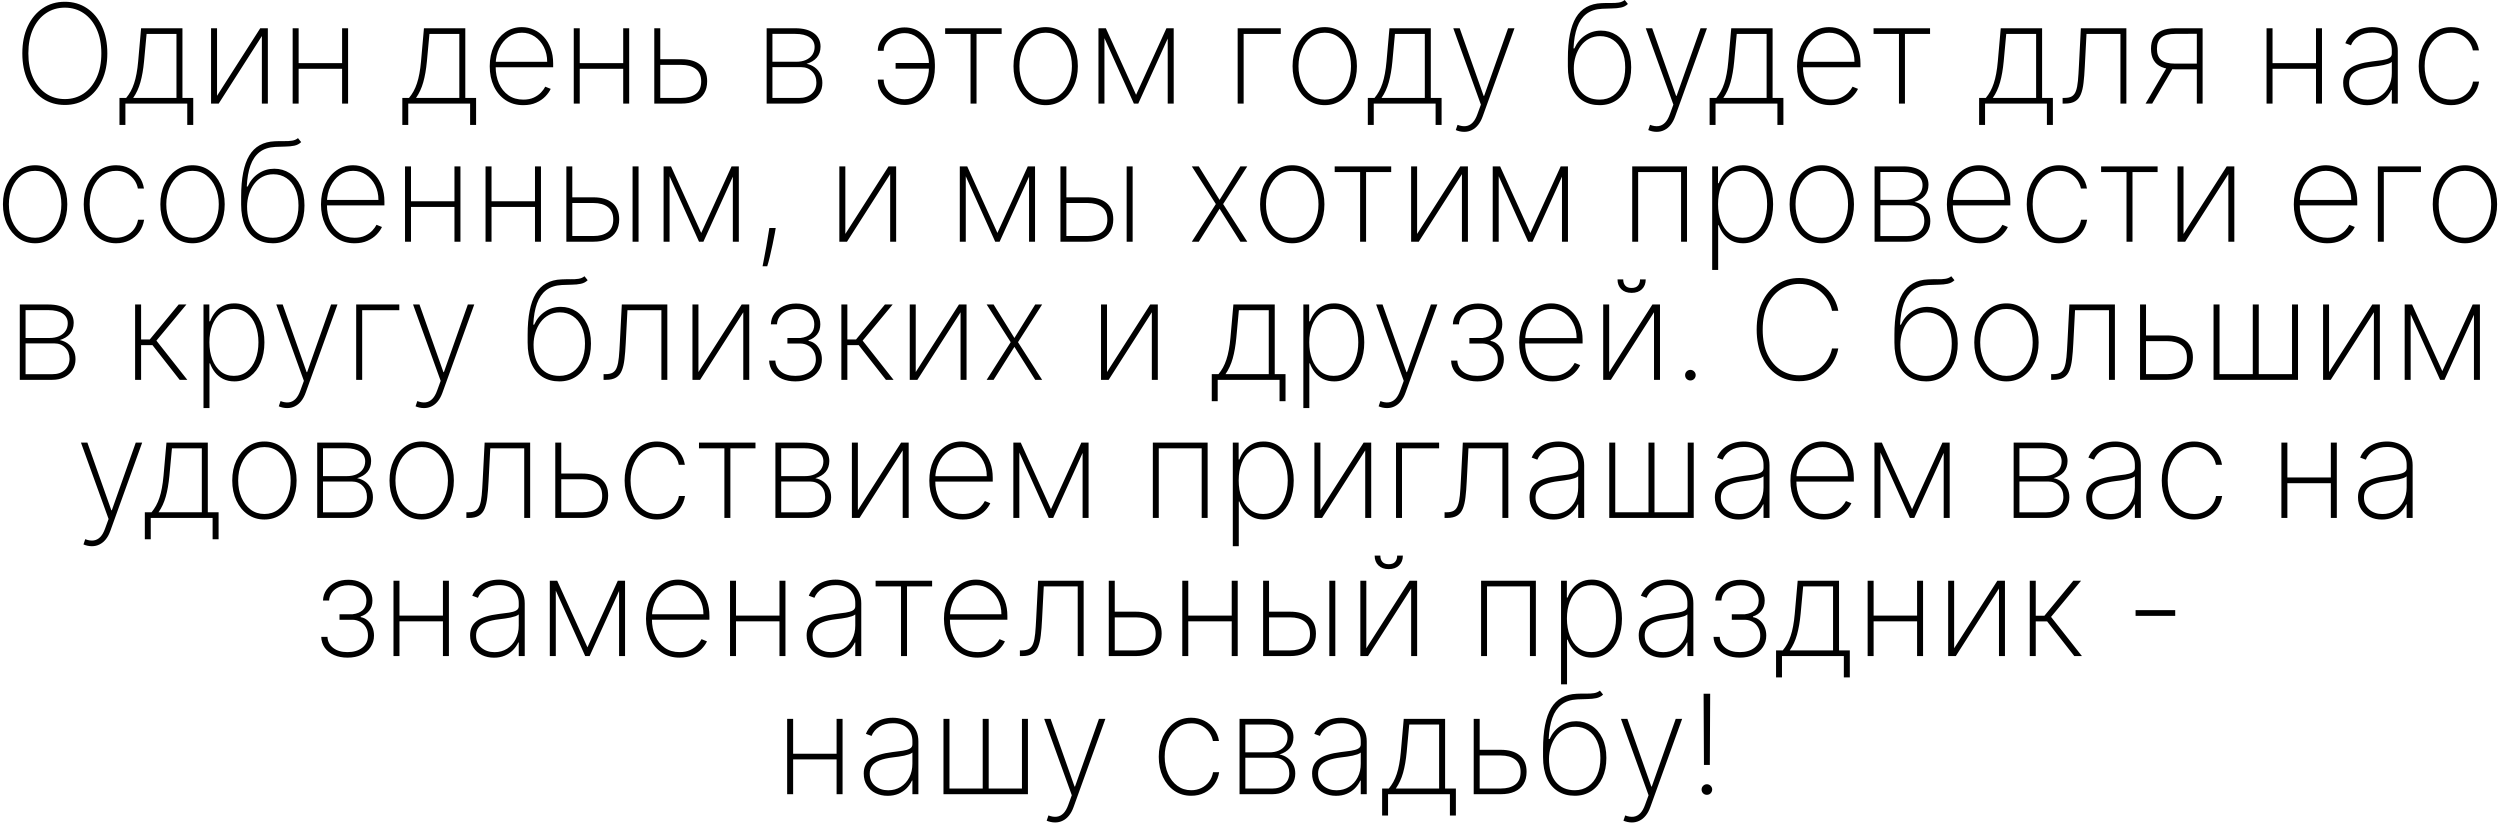 <?xml version="1.0" encoding="UTF-8"?> <svg xmlns="http://www.w3.org/2000/svg" width="362" height="120" viewBox="0 0 362 120" fill="none"><path d="M15.541 7.727C15.541 9.228 15.281 10.54 14.76 11.662C14.239 12.779 13.514 13.648 12.586 14.268C11.663 14.889 10.598 15.199 9.39 15.199C8.178 15.199 7.108 14.889 6.18 14.268C5.257 13.643 4.535 12.772 4.014 11.655C3.493 10.533 3.233 9.223 3.233 7.727C3.233 6.226 3.493 4.917 4.014 3.8C4.54 2.682 5.264 1.813 6.187 1.193C7.111 0.568 8.178 0.256 9.39 0.256C10.598 0.256 11.663 0.566 12.586 1.186C13.514 1.806 14.239 2.678 14.76 3.8C15.281 4.917 15.541 6.226 15.541 7.727ZM14.675 7.727C14.675 6.378 14.447 5.208 13.993 4.219C13.543 3.229 12.92 2.464 12.125 1.925C11.329 1.38 10.418 1.108 9.39 1.108C8.363 1.108 7.452 1.378 6.656 1.918C5.861 2.453 5.236 3.217 4.781 4.212C4.331 5.201 4.106 6.373 4.106 7.727C4.106 9.067 4.329 10.234 4.774 11.229C5.224 12.218 5.846 12.985 6.642 13.53C7.437 14.074 8.354 14.347 9.39 14.347C10.418 14.347 11.329 14.077 12.125 13.537C12.92 12.992 13.543 12.225 13.993 11.236C14.447 10.246 14.675 9.077 14.675 7.727ZM17.299 18.09V14.176H18.272C18.518 13.878 18.736 13.558 18.925 13.217C19.115 12.872 19.278 12.491 19.415 12.074C19.557 11.652 19.676 11.181 19.77 10.661C19.87 10.135 19.948 9.548 20.005 8.899L20.431 4.091H26.418V14.176H27.981V18.09H27.114V15H18.158V18.09H17.299ZM19.288 14.176H25.552V4.915H21.226L20.857 8.899C20.748 10.05 20.573 11.053 20.331 11.911C20.09 12.768 19.742 13.523 19.288 14.176ZM31.427 13.871L37.684 4.091H38.785V15H37.919V5.22L31.669 15H30.561V4.091H31.427V13.871ZM49.813 9.141V9.964H43.002V9.141H49.813ZM43.243 4.091V15H42.377V4.091H43.243ZM50.403 4.091V15H49.536V4.091H50.403ZM58.256 18.09V14.176H59.229C59.475 13.878 59.693 13.558 59.882 13.217C60.072 12.872 60.235 12.491 60.372 12.074C60.514 11.652 60.633 11.181 60.727 10.661C60.827 10.135 60.905 9.548 60.962 8.899L61.388 4.091H67.375V14.176H68.938V18.09H68.071V15H59.115V18.09H58.256ZM60.245 14.176H66.509V4.915H62.183L61.814 8.899C61.705 10.05 61.53 11.053 61.288 11.911C61.047 12.768 60.699 13.523 60.245 14.176ZM75.772 15.227C74.787 15.227 73.93 14.983 73.201 14.496C72.472 14.008 71.908 13.34 71.51 12.493C71.113 11.645 70.914 10.68 70.914 9.595C70.914 8.506 71.113 7.536 71.51 6.683C71.913 5.831 72.465 5.159 73.165 4.666C73.866 4.174 74.666 3.928 75.566 3.928C76.177 3.928 76.754 4.051 77.299 4.297C77.848 4.538 78.331 4.889 78.748 5.348C79.169 5.807 79.498 6.361 79.735 7.01C79.976 7.659 80.097 8.388 80.097 9.197V9.737H71.461V8.949H79.231C79.231 8.158 79.07 7.446 78.748 6.811C78.426 6.177 77.988 5.672 77.434 5.298C76.88 4.924 76.257 4.737 75.566 4.737C74.841 4.737 74.195 4.941 73.627 5.348C73.064 5.75 72.616 6.295 72.285 6.982C71.958 7.668 71.787 8.435 71.773 9.283V9.638C71.773 10.547 71.932 11.364 72.249 12.088C72.571 12.808 73.03 13.378 73.627 13.8C74.224 14.216 74.939 14.425 75.772 14.425C76.368 14.425 76.877 14.325 77.299 14.126C77.725 13.923 78.073 13.677 78.343 13.388C78.613 13.099 78.816 12.82 78.954 12.55L79.742 12.869C79.576 13.234 79.318 13.598 78.968 13.963C78.622 14.323 78.182 14.624 77.647 14.865C77.117 15.107 76.492 15.227 75.772 15.227ZM90.516 9.141V9.964H83.705V9.141H90.516ZM83.947 4.091V15H83.08V4.091H83.947ZM91.106 4.091V15H90.239V4.091H91.106ZM95.394 8.572H98.654C99.833 8.572 100.751 8.842 101.409 9.382C102.067 9.922 102.396 10.715 102.396 11.761C102.396 12.457 102.247 13.047 101.949 13.53C101.651 14.013 101.222 14.38 100.664 14.631C100.105 14.877 99.435 15 98.654 15H94.74V4.091H95.607V14.176H98.654C99.534 14.176 100.233 13.984 100.749 13.601C101.27 13.213 101.53 12.609 101.53 11.79C101.53 10.975 101.27 10.374 100.749 9.986C100.233 9.593 99.534 9.396 98.654 9.396H95.394V8.572ZM111.01 15V4.091H115.15C116.301 4.091 117.201 4.33 117.849 4.808C118.498 5.282 118.82 5.933 118.815 6.761C118.81 7.396 118.631 7.921 118.275 8.338C117.92 8.75 117.425 9.051 116.791 9.24C117.231 9.33 117.622 9.498 117.963 9.744C118.309 9.991 118.581 10.305 118.78 10.689C118.979 11.068 119.078 11.51 119.078 12.017C119.078 12.595 118.938 13.108 118.659 13.558C118.38 14.003 117.987 14.356 117.48 14.617C116.978 14.872 116.391 15 115.719 15H111.01ZM111.848 14.183H115.719C116.471 14.183 117.075 13.98 117.53 13.572C117.984 13.165 118.211 12.626 118.211 11.953C118.211 11.295 118.006 10.76 117.594 10.348C117.186 9.931 116.656 9.723 116.003 9.723H111.848V14.183ZM111.848 8.942H115.3C115.835 8.942 116.301 8.854 116.699 8.679C117.101 8.499 117.411 8.248 117.629 7.926C117.847 7.599 117.956 7.223 117.956 6.797C117.951 6.196 117.705 5.732 117.217 5.405C116.734 5.073 116.045 4.908 115.15 4.908H111.848V8.942ZM130.976 4.794C130.465 4.794 129.977 4.915 129.513 5.156C129.054 5.393 128.68 5.705 128.391 6.094C128.102 6.477 127.958 6.899 127.958 7.358H127.105C127.105 6.899 127.212 6.465 127.425 6.058C127.638 5.651 127.927 5.291 128.291 4.979C128.656 4.666 129.07 4.42 129.534 4.24C129.998 4.06 130.479 3.97 130.976 3.97C131.861 3.97 132.633 4.216 133.291 4.709C133.95 5.197 134.461 5.85 134.825 6.669C135.19 7.483 135.372 8.378 135.372 9.354V9.751C135.372 10.741 135.188 11.65 134.818 12.479C134.454 13.303 133.942 13.963 133.284 14.46C132.626 14.953 131.857 15.199 130.976 15.199C130.275 15.199 129.631 15.033 129.044 14.702C128.457 14.37 127.986 13.928 127.631 13.374C127.28 12.815 127.105 12.199 127.105 11.527H127.958C127.958 12.029 128.097 12.498 128.377 12.933C128.656 13.364 129.025 13.712 129.485 13.977C129.949 14.242 130.446 14.375 130.976 14.375C131.667 14.375 132.278 14.162 132.808 13.736C133.339 13.31 133.755 12.746 134.058 12.046C134.361 11.34 134.513 10.575 134.513 9.751V9.354C134.513 8.53 134.361 7.775 134.058 7.088C133.76 6.397 133.346 5.843 132.816 5.426C132.285 5.005 131.672 4.794 130.976 4.794ZM134.868 9.119V9.943H129.683V9.119H134.868ZM136.857 4.915V4.091H145.039V4.915H141.402V15H140.536V4.915H136.857ZM151.413 15.227C150.513 15.227 149.713 14.986 149.012 14.503C148.311 14.015 147.76 13.345 147.357 12.493C146.955 11.641 146.754 10.67 146.754 9.581C146.754 8.487 146.955 7.517 147.357 6.669C147.76 5.817 148.311 5.147 149.012 4.659C149.713 4.171 150.513 3.928 151.413 3.928C152.312 3.928 153.113 4.171 153.813 4.659C154.514 5.147 155.066 5.817 155.468 6.669C155.871 7.521 156.072 8.492 156.072 9.581C156.072 10.67 155.871 11.641 155.468 12.493C155.066 13.345 154.514 14.015 153.813 14.503C153.113 14.986 152.312 15.227 151.413 15.227ZM151.413 14.425C152.175 14.425 152.84 14.209 153.409 13.778C153.981 13.348 154.424 12.765 154.737 12.031C155.054 11.297 155.213 10.481 155.213 9.581C155.213 8.681 155.054 7.867 154.737 7.138C154.419 6.404 153.977 5.822 153.409 5.391C152.84 4.955 152.175 4.737 151.413 4.737C150.651 4.737 149.985 4.955 149.417 5.391C148.849 5.822 148.406 6.404 148.089 7.138C147.772 7.867 147.613 8.681 147.613 9.581C147.613 10.481 147.769 11.297 148.082 12.031C148.399 12.765 148.842 13.348 149.41 13.778C149.983 14.209 150.651 14.425 151.413 14.425ZM164.504 13.729L168.9 4.091H169.76L164.824 15H164.184L159.277 4.091H160.129L164.504 13.729ZM159.923 4.091V15H159.057V4.091H159.923ZM169.085 15V4.091H169.952V15H169.085ZM185.456 4.091V4.915H180.079V15H179.213V4.091H185.456ZM191.823 15.227C190.923 15.227 190.123 14.986 189.422 14.503C188.722 14.015 188.17 13.345 187.768 12.493C187.365 11.641 187.164 10.67 187.164 9.581C187.164 8.487 187.365 7.517 187.768 6.669C188.17 5.817 188.722 5.147 189.422 4.659C190.123 4.171 190.923 3.928 191.823 3.928C192.723 3.928 193.523 4.171 194.224 4.659C194.924 5.147 195.476 5.817 195.878 6.669C196.281 7.521 196.482 8.492 196.482 9.581C196.482 10.67 196.281 11.641 195.878 12.493C195.476 13.345 194.924 14.015 194.224 14.503C193.523 14.986 192.723 15.227 191.823 15.227ZM191.823 14.425C192.585 14.425 193.251 14.209 193.819 13.778C194.392 13.348 194.834 12.765 195.147 12.031C195.464 11.297 195.623 10.481 195.623 9.581C195.623 8.681 195.464 7.867 195.147 7.138C194.83 6.404 194.387 5.822 193.819 5.391C193.251 4.955 192.585 4.737 191.823 4.737C191.061 4.737 190.395 4.955 189.827 5.391C189.259 5.822 188.816 6.404 188.499 7.138C188.182 7.867 188.023 8.681 188.023 9.581C188.023 10.481 188.18 11.297 188.492 12.031C188.809 12.765 189.252 13.348 189.82 13.778C190.393 14.209 191.061 14.425 191.823 14.425ZM198.061 18.09V14.176H199.034C199.28 13.878 199.498 13.558 199.687 13.217C199.876 12.872 200.04 12.491 200.177 12.074C200.319 11.652 200.437 11.181 200.532 10.661C200.632 10.135 200.71 9.548 200.767 8.899L201.193 4.091H207.18V14.176H208.742V18.09H207.876V15H198.92V18.09H198.061ZM200.049 14.176H206.313V4.915H201.988L201.619 8.899C201.51 10.05 201.335 11.053 201.093 11.911C200.852 12.768 200.504 13.523 200.049 14.176ZM212.018 19.091C211.8 19.091 211.585 19.067 211.372 19.02C211.159 18.973 210.967 18.911 210.797 18.835L211.052 18.075C211.497 18.246 211.9 18.307 212.26 18.26C212.624 18.213 212.946 18.047 213.226 17.763C213.505 17.479 213.742 17.062 213.936 16.513L214.433 15.149L210.434 4.091H211.365L214.831 13.885H214.902L218.368 4.091H219.298L214.696 16.854C214.521 17.346 214.3 17.758 214.035 18.09C213.77 18.421 213.467 18.669 213.126 18.835C212.79 19.006 212.421 19.091 212.018 19.091ZM235.259 0L235.72 0.575C235.45 0.84 235.119 1.013 234.726 1.094C234.338 1.174 233.909 1.217 233.441 1.222C232.972 1.226 232.489 1.243 231.992 1.271C231.054 1.319 230.292 1.57 229.705 2.024C229.118 2.479 228.675 3.123 228.377 3.956C228.078 4.789 227.901 5.807 227.844 7.01H227.972C228.332 6.205 228.852 5.575 229.534 5.121C230.216 4.661 230.981 4.432 231.828 4.432C232.647 4.432 233.386 4.643 234.044 5.064C234.707 5.485 235.23 6.094 235.614 6.889C236.002 7.68 236.196 8.634 236.196 9.751C236.196 10.855 236.004 11.816 235.621 12.635C235.242 13.454 234.709 14.091 234.023 14.546C233.336 15 232.536 15.227 231.622 15.227C230.685 15.227 229.873 15.012 229.186 14.581C228.5 14.15 227.967 13.518 227.588 12.685C227.214 11.847 227.027 10.819 227.027 9.602V8.473C227.027 5.822 227.418 3.84 228.199 2.528C228.985 1.217 230.221 0.526 231.906 0.455C232.394 0.431 232.846 0.424 233.263 0.433C233.684 0.443 234.063 0.421 234.399 0.369C234.735 0.317 235.022 0.194 235.259 0ZM231.622 14.425C232.375 14.425 233.029 14.231 233.583 13.842C234.141 13.454 234.572 12.912 234.875 12.216C235.178 11.515 235.33 10.694 235.33 9.751C235.33 8.814 235.173 8.009 234.861 7.337C234.553 6.66 234.125 6.141 233.575 5.781C233.031 5.417 232.404 5.234 231.693 5.234C231.102 5.234 230.571 5.36 230.102 5.611C229.634 5.862 229.236 6.205 228.909 6.641C228.583 7.076 228.332 7.573 228.156 8.132C227.981 8.691 227.891 9.278 227.887 9.893C227.887 11.319 228.218 12.431 228.881 13.232C229.548 14.027 230.462 14.425 231.622 14.425ZM239.889 19.091C239.672 19.091 239.456 19.067 239.243 19.02C239.03 18.973 238.838 18.911 238.668 18.835L238.923 18.075C239.369 18.246 239.771 18.307 240.131 18.26C240.495 18.213 240.817 18.047 241.097 17.763C241.376 17.479 241.613 17.062 241.807 16.513L242.304 15.149L238.306 4.091H239.236L242.702 13.885H242.773L246.239 4.091H247.169L242.567 16.854C242.392 17.346 242.172 17.758 241.906 18.09C241.641 18.421 241.338 18.669 240.997 18.835C240.661 19.006 240.292 19.091 239.889 19.091ZM247.553 18.09V14.176H248.526C248.772 13.878 248.99 13.558 249.179 13.217C249.369 12.872 249.532 12.491 249.669 12.074C249.811 11.652 249.93 11.181 250.024 10.661C250.124 10.135 250.202 9.548 250.259 8.899L250.685 4.091H256.672V14.176H258.235V18.09H257.368V15H248.412V18.09H247.553ZM249.541 14.176H255.806V4.915H251.48L251.111 8.899C251.002 10.05 250.827 11.053 250.585 11.911C250.344 12.768 249.996 13.523 249.541 14.176ZM265.069 15.227C264.084 15.227 263.227 14.983 262.498 14.496C261.769 14.008 261.205 13.34 260.807 12.493C260.41 11.645 260.211 10.68 260.211 9.595C260.211 8.506 260.41 7.536 260.807 6.683C261.21 5.831 261.761 5.159 262.462 4.666C263.163 4.174 263.963 3.928 264.863 3.928C265.474 3.928 266.051 4.051 266.596 4.297C267.145 4.538 267.628 4.889 268.045 5.348C268.466 5.807 268.795 6.361 269.032 7.01C269.273 7.659 269.394 8.388 269.394 9.197V9.737H260.758V8.949H268.528C268.528 8.158 268.367 7.446 268.045 6.811C267.723 6.177 267.285 5.672 266.731 5.298C266.177 4.924 265.554 4.737 264.863 4.737C264.138 4.737 263.492 4.941 262.924 5.348C262.36 5.75 261.913 6.295 261.581 6.982C261.255 7.668 261.084 8.435 261.07 9.283V9.638C261.07 10.547 261.229 11.364 261.546 12.088C261.868 12.808 262.327 13.378 262.924 13.8C263.52 14.216 264.235 14.425 265.069 14.425C265.665 14.425 266.174 14.325 266.596 14.126C267.022 13.923 267.37 13.677 267.64 13.388C267.91 13.099 268.113 12.82 268.251 12.55L269.039 12.869C268.873 13.234 268.615 13.598 268.265 13.963C267.919 14.323 267.479 14.624 266.944 14.865C266.413 15.107 265.788 15.227 265.069 15.227ZM271.29 4.915V4.091H279.472V4.915H275.836V15H274.969V4.915H271.29ZM286.576 18.09V14.176H287.549C287.795 13.878 288.013 13.558 288.203 13.217C288.392 12.872 288.555 12.491 288.693 12.074C288.835 11.652 288.953 11.181 289.048 10.661C289.147 10.135 289.225 9.548 289.282 8.899L289.708 4.091H295.695V14.176H297.258V18.09H296.392V15H287.436V18.09H286.576ZM288.565 14.176H294.829V4.915H290.504L290.134 8.899C290.026 10.05 289.85 11.053 289.609 11.911C289.367 12.768 289.019 13.523 288.565 14.176ZM298.666 15V14.176H298.95C299.4 14.176 299.755 14.098 300.015 13.942C300.276 13.781 300.47 13.52 300.598 13.161C300.73 12.801 300.825 12.32 300.882 11.719C300.939 11.113 300.988 10.362 301.031 9.467L301.308 4.091H307.899V15H307.04V4.915H302.125L301.876 9.695C301.834 10.575 301.772 11.347 301.692 12.01C301.616 12.673 301.486 13.227 301.301 13.672C301.121 14.112 300.849 14.444 300.484 14.666C300.12 14.889 299.627 15 299.007 15H298.666ZM318.1 15V4.893L314.996 4.908C314.082 4.908 313.407 5.078 312.972 5.419C312.541 5.76 312.325 6.309 312.325 7.067C312.325 7.815 312.539 8.359 312.965 8.7C313.391 9.041 314.047 9.212 314.932 9.212H318.398V10.036H314.932C314.16 10.036 313.516 9.927 313 9.709C312.489 9.486 312.105 9.155 311.85 8.714C311.594 8.274 311.466 7.725 311.466 7.067C311.466 6.404 311.596 5.852 311.857 5.412C312.117 4.972 312.508 4.643 313.029 4.425C313.554 4.202 314.21 4.091 314.996 4.091H318.938V15H318.1ZM310.678 15L313.86 9.574H314.818L311.637 15H310.678ZM335.633 9.141V9.964H328.822V9.141H335.633ZM329.064 4.091V15H328.197V4.091H329.064ZM336.223 4.091V15H335.356V4.091H336.223ZM342.748 15.234C342.118 15.234 341.541 15.109 341.015 14.858C340.494 14.607 340.075 14.24 339.758 13.757C339.445 13.274 339.289 12.687 339.289 11.996C339.289 11.541 339.37 11.141 339.531 10.796C339.692 10.45 339.94 10.152 340.276 9.901C340.613 9.65 341.044 9.444 341.569 9.283C342.095 9.117 342.722 8.989 343.451 8.899C344.005 8.833 344.5 8.769 344.936 8.707C345.371 8.641 345.712 8.539 345.958 8.402C346.209 8.265 346.335 8.056 346.335 7.777V7.322C346.335 6.527 346.084 5.895 345.582 5.426C345.08 4.957 344.389 4.723 343.508 4.723C342.727 4.723 342.069 4.896 341.534 5.241C341.003 5.582 340.632 6.023 340.419 6.562L339.602 6.257C339.81 5.736 340.111 5.303 340.504 4.957C340.901 4.612 341.356 4.354 341.867 4.183C342.383 4.013 342.923 3.928 343.487 3.928C343.974 3.928 344.438 3.996 344.879 4.134C345.324 4.271 345.719 4.479 346.065 4.759C346.415 5.038 346.692 5.395 346.896 5.831C347.099 6.262 347.201 6.778 347.201 7.379V15H346.335V13.033H346.271C346.081 13.44 345.821 13.812 345.49 14.148C345.163 14.479 344.767 14.744 344.303 14.943C343.844 15.137 343.326 15.234 342.748 15.234ZM342.833 14.432C343.515 14.432 344.119 14.266 344.644 13.935C345.175 13.598 345.589 13.139 345.887 12.557C346.186 11.974 346.335 11.314 346.335 10.575V8.97C346.226 9.065 346.067 9.15 345.859 9.226C345.655 9.297 345.423 9.361 345.163 9.418C344.907 9.47 344.637 9.517 344.353 9.56C344.074 9.598 343.802 9.633 343.536 9.666C342.741 9.761 342.092 9.908 341.59 10.107C341.093 10.301 340.729 10.556 340.497 10.874C340.269 11.191 340.156 11.574 340.156 12.024C340.156 12.768 340.411 13.355 340.923 13.786C341.434 14.216 342.071 14.432 342.833 14.432ZM354.925 15.227C353.997 15.227 353.18 14.983 352.475 14.496C351.769 14.003 351.218 13.331 350.82 12.479C350.427 11.626 350.23 10.661 350.23 9.581C350.23 8.501 350.429 7.536 350.827 6.683C351.225 5.831 351.776 5.159 352.482 4.666C353.187 4.174 353.999 3.928 354.918 3.928C355.609 3.928 356.239 4.07 356.807 4.354C357.38 4.638 357.853 5.033 358.227 5.54C358.606 6.046 358.848 6.634 358.952 7.301H358.071C357.929 6.562 357.574 5.952 357.006 5.469C356.442 4.981 355.749 4.737 354.925 4.737C354.186 4.737 353.528 4.946 352.95 5.362C352.373 5.774 351.918 6.345 351.587 7.074C351.255 7.798 351.09 8.629 351.09 9.567C351.09 10.49 351.251 11.319 351.573 12.053C351.895 12.782 352.344 13.359 352.922 13.786C353.5 14.212 354.167 14.425 354.925 14.425C355.46 14.425 355.948 14.318 356.388 14.105C356.833 13.892 357.205 13.589 357.503 13.196C357.801 12.803 357.998 12.344 358.093 11.818H358.973C358.869 12.491 358.632 13.082 358.263 13.594C357.894 14.105 357.423 14.505 356.85 14.794C356.277 15.083 355.635 15.227 354.925 15.227ZM5.085 35.227C4.185 35.227 3.385 34.986 2.684 34.503C1.983 34.015 1.432 33.345 1.029 32.493C0.627 31.641 0.426 30.67 0.426 29.581C0.426 28.487 0.627 27.517 1.029 26.669C1.432 25.817 1.983 25.147 2.684 24.659C3.385 24.171 4.185 23.928 5.085 23.928C5.984 23.928 6.785 24.171 7.485 24.659C8.186 25.147 8.738 25.817 9.14 26.669C9.543 27.521 9.744 28.492 9.744 29.581C9.744 30.67 9.543 31.641 9.14 32.493C8.738 33.345 8.186 34.015 7.485 34.503C6.785 34.986 5.984 35.227 5.085 35.227ZM5.085 34.425C5.847 34.425 6.512 34.209 7.08 33.778C7.653 33.347 8.096 32.765 8.409 32.031C8.726 31.297 8.884 30.481 8.884 29.581C8.884 28.681 8.726 27.867 8.409 27.138C8.091 26.404 7.649 25.822 7.08 25.391C6.512 24.955 5.847 24.737 5.085 24.737C4.322 24.737 3.657 24.955 3.089 25.391C2.521 25.822 2.078 26.404 1.761 27.138C1.444 27.867 1.285 28.681 1.285 29.581C1.285 30.481 1.441 31.297 1.754 32.031C2.071 32.765 2.514 33.347 3.082 33.778C3.655 34.209 4.322 34.425 5.085 34.425ZM16.819 35.227C15.891 35.227 15.075 34.983 14.369 34.496C13.664 34.003 13.112 33.331 12.714 32.479C12.321 31.626 12.125 30.66 12.125 29.581C12.125 28.501 12.324 27.535 12.721 26.683C13.119 25.831 13.671 25.159 14.376 24.666C15.082 24.174 15.894 23.928 16.812 23.928C17.504 23.928 18.133 24.07 18.701 24.354C19.274 24.638 19.748 25.033 20.122 25.54C20.501 26.046 20.742 26.634 20.846 27.301H19.966C19.824 26.562 19.469 25.952 18.9 25.469C18.337 24.981 17.643 24.737 16.819 24.737C16.081 24.737 15.423 24.945 14.845 25.362C14.267 25.774 13.813 26.345 13.481 27.074C13.15 27.798 12.984 28.629 12.984 29.567C12.984 30.49 13.145 31.319 13.467 32.053C13.789 32.782 14.239 33.359 14.817 33.785C15.394 34.212 16.062 34.425 16.819 34.425C17.355 34.425 17.842 34.318 18.282 34.105C18.728 33.892 19.099 33.589 19.398 33.196C19.696 32.803 19.892 32.344 19.987 31.818H20.868C20.764 32.49 20.527 33.082 20.157 33.594C19.788 34.105 19.317 34.505 18.744 34.794C18.171 35.083 17.53 35.227 16.819 35.227ZM27.878 35.227C26.978 35.227 26.178 34.986 25.477 34.503C24.776 34.015 24.225 33.345 23.822 32.493C23.42 31.641 23.219 30.67 23.219 29.581C23.219 28.487 23.42 27.517 23.822 26.669C24.225 25.817 24.776 25.147 25.477 24.659C26.178 24.171 26.978 23.928 27.878 23.928C28.777 23.928 29.578 24.171 30.278 24.659C30.979 25.147 31.531 25.817 31.933 26.669C32.336 27.521 32.537 28.492 32.537 29.581C32.537 30.67 32.336 31.641 31.933 32.493C31.531 33.345 30.979 34.015 30.278 34.503C29.578 34.986 28.777 35.227 27.878 35.227ZM27.878 34.425C28.64 34.425 29.305 34.209 29.873 33.778C30.446 33.347 30.889 32.765 31.201 32.031C31.519 31.297 31.677 30.481 31.677 29.581C31.677 28.681 31.519 27.867 31.201 27.138C30.884 26.404 30.442 25.822 29.873 25.391C29.305 24.955 28.64 24.737 27.878 24.737C27.115 24.737 26.45 24.955 25.882 25.391C25.314 25.822 24.871 26.404 24.554 27.138C24.237 27.867 24.078 28.681 24.078 29.581C24.078 30.481 24.234 31.297 24.547 32.031C24.864 32.765 25.307 33.347 25.875 33.778C26.448 34.209 27.115 34.425 27.878 34.425ZM43.149 20L43.611 20.575C43.341 20.84 43.01 21.013 42.617 21.094C42.228 21.174 41.8 21.217 41.331 21.222C40.862 21.226 40.379 21.243 39.882 21.271C38.945 21.319 38.182 21.57 37.595 22.024C37.008 22.479 36.566 23.123 36.267 23.956C35.969 24.789 35.791 25.807 35.735 27.01H35.862C36.222 26.205 36.743 25.575 37.425 25.121C38.107 24.662 38.871 24.432 39.719 24.432C40.538 24.432 41.277 24.642 41.935 25.064C42.598 25.485 43.121 26.094 43.504 26.889C43.893 27.68 44.087 28.634 44.087 29.751C44.087 30.855 43.895 31.816 43.511 32.635C43.133 33.454 42.6 34.091 41.913 34.545C41.227 35 40.427 35.227 39.513 35.227C38.575 35.227 37.763 35.012 37.077 34.581C36.39 34.15 35.858 33.518 35.479 32.685C35.105 31.847 34.918 30.819 34.918 29.602V28.473C34.918 25.822 35.308 23.84 36.09 22.528C36.876 21.217 38.111 20.526 39.797 20.454C40.285 20.431 40.737 20.424 41.154 20.433C41.575 20.443 41.954 20.421 42.29 20.369C42.626 20.317 42.913 20.194 43.149 20ZM39.513 34.425C40.266 34.425 40.919 34.231 41.473 33.842C42.032 33.454 42.463 32.912 42.766 32.216C43.069 31.515 43.22 30.694 43.22 29.751C43.22 28.814 43.064 28.009 42.752 27.337C42.444 26.66 42.015 26.141 41.466 25.781C40.922 25.417 40.294 25.234 39.584 25.234C38.992 25.234 38.462 25.36 37.993 25.611C37.524 25.862 37.127 26.205 36.8 26.641C36.473 27.076 36.222 27.573 36.047 28.132C35.872 28.691 35.782 29.278 35.777 29.893C35.777 31.319 36.109 32.431 36.772 33.231C37.439 34.027 38.353 34.425 39.513 34.425ZM51.338 35.227C50.353 35.227 49.496 34.983 48.767 34.496C48.038 34.008 47.475 33.34 47.077 32.493C46.679 31.645 46.48 30.68 46.48 29.595C46.48 28.506 46.679 27.535 47.077 26.683C47.479 25.831 48.031 25.159 48.732 24.666C49.432 24.174 50.233 23.928 51.132 23.928C51.743 23.928 52.321 24.051 52.865 24.297C53.414 24.538 53.897 24.889 54.314 25.348C54.736 25.807 55.065 26.361 55.301 27.01C55.543 27.659 55.663 28.388 55.663 29.197V29.737H47.027V28.949H54.797C54.797 28.158 54.636 27.445 54.314 26.811C53.992 26.177 53.554 25.672 53 25.298C52.446 24.924 51.824 24.737 51.132 24.737C50.408 24.737 49.761 24.941 49.193 25.348C48.63 25.75 48.182 26.295 47.851 26.982C47.524 27.668 47.354 28.435 47.34 29.283V29.638C47.34 30.547 47.498 31.364 47.816 32.088C48.138 32.808 48.597 33.378 49.193 33.8C49.79 34.216 50.505 34.425 51.338 34.425C51.935 34.425 52.444 34.325 52.865 34.126C53.291 33.923 53.639 33.677 53.909 33.388C54.179 33.099 54.383 32.82 54.52 32.55L55.308 32.869C55.143 33.234 54.885 33.599 54.534 33.963C54.189 34.323 53.748 34.624 53.213 34.865C52.683 35.106 52.058 35.227 51.338 35.227ZM66.083 29.141V29.965H59.272V29.141H66.083ZM59.513 24.091V35H58.647V24.091H59.513ZM66.672 24.091V35H65.806V24.091H66.672ZM77.743 29.141V29.965H70.932V29.141H77.743ZM71.173 24.091V35H70.307V24.091H71.173ZM78.332 24.091V35H77.466V24.091H78.332ZM82.663 28.572H85.916C87.095 28.572 88.013 28.842 88.671 29.382C89.329 29.922 89.659 30.715 89.659 31.761C89.659 32.457 89.509 33.047 89.211 33.53C88.918 34.013 88.491 34.38 87.933 34.631C87.374 34.877 86.702 35 85.916 35H82.009V24.091H82.869V34.176H85.916C86.796 34.176 87.497 33.984 88.018 33.601C88.539 33.213 88.799 32.609 88.799 31.79C88.799 30.975 88.539 30.374 88.018 29.986C87.497 29.593 86.796 29.396 85.916 29.396H82.663V28.572ZM91.597 35V24.091H92.464V35H91.597ZM101.535 33.729L105.932 24.091H106.791L101.855 35H101.216L96.308 24.091H97.16L101.535 33.729ZM96.954 24.091V35H96.088V24.091H96.954ZM106.116 35V24.091H106.983V35H106.116ZM112.324 33.011L112.196 33.757C112.111 34.245 112.002 34.794 111.869 35.405C111.741 36.02 111.609 36.612 111.471 37.18C111.334 37.749 111.209 38.206 111.095 38.551H110.42C110.487 38.21 110.567 37.791 110.662 37.294C110.761 36.802 110.863 36.257 110.967 35.66C111.076 35.064 111.178 34.446 111.273 33.807L111.4 33.011H112.324ZM122.404 33.871L128.661 24.091H129.762V35H128.895V25.22L122.645 35H121.537V24.091H122.404V33.871ZM144.426 33.729L148.822 24.091H149.682L144.746 35H144.106L139.199 24.091H140.051L144.426 33.729ZM139.845 24.091V35H138.979V24.091H139.845ZM149.007 35V24.091H149.873V35H149.007ZM154.206 28.572H157.459C158.638 28.572 159.556 28.842 160.214 29.382C160.872 29.922 161.202 30.715 161.202 31.761C161.202 32.457 161.052 33.047 160.754 33.53C160.461 34.013 160.034 34.38 159.476 34.631C158.917 34.877 158.245 35 157.459 35H153.552V24.091H154.412V34.176H157.459C158.339 34.176 159.04 33.984 159.561 33.601C160.082 33.213 160.342 32.609 160.342 31.79C160.342 30.975 160.082 30.374 159.561 29.986C159.04 29.593 158.339 29.396 157.459 29.396H154.206V28.572ZM163.14 35V24.091H164.007V35H163.14ZM173.583 24.091L176.594 28.942L179.605 24.091H180.607L177.112 29.546L180.607 35H179.605L176.594 30.227L173.583 35H172.574L176.054 29.546L172.574 24.091H173.583ZM187.116 35.227C186.216 35.227 185.416 34.986 184.715 34.503C184.015 34.015 183.463 33.345 183.061 32.493C182.658 31.641 182.457 30.67 182.457 29.581C182.457 28.487 182.658 27.517 183.061 26.669C183.463 25.817 184.015 25.147 184.715 24.659C185.416 24.171 186.216 23.928 187.116 23.928C188.016 23.928 188.816 24.171 189.517 24.659C190.217 25.147 190.769 25.817 191.171 26.669C191.574 27.521 191.775 28.492 191.775 29.581C191.775 30.67 191.574 31.641 191.171 32.493C190.769 33.345 190.217 34.015 189.517 34.503C188.816 34.986 188.016 35.227 187.116 35.227ZM187.116 34.425C187.878 34.425 188.544 34.209 189.112 33.778C189.685 33.347 190.127 32.765 190.44 32.031C190.757 31.297 190.916 30.481 190.916 29.581C190.916 28.681 190.757 27.867 190.44 27.138C190.123 26.404 189.68 25.822 189.112 25.391C188.544 24.955 187.878 24.737 187.116 24.737C186.354 24.737 185.688 24.955 185.12 25.391C184.552 25.822 184.109 26.404 183.792 27.138C183.475 27.867 183.316 28.681 183.316 29.581C183.316 30.481 183.472 31.297 183.785 32.031C184.102 32.765 184.545 33.347 185.113 33.778C185.686 34.209 186.354 34.425 187.116 34.425ZM193.263 24.915V24.091H201.445V24.915H197.808V35H196.942V24.915H193.263ZM205.197 33.871L211.454 24.091H212.555V35H211.688V25.22L205.438 35H204.33V24.091H205.197V33.871ZM221.594 33.729L225.99 24.091H226.85L221.914 35H221.274L216.367 24.091H217.219L221.594 33.729ZM217.013 24.091V35H216.146V24.091H217.013ZM226.175 35V24.091H227.041V35H226.175ZM236.345 35V24.091H244.279V35H243.419V24.915H237.205V35H236.345ZM247.924 39.091V24.091H248.769V26.527H248.876C249.046 26.058 249.285 25.627 249.593 25.234C249.905 24.841 250.291 24.526 250.751 24.29C251.215 24.048 251.759 23.928 252.384 23.928C253.265 23.928 254.032 24.169 254.685 24.652C255.339 25.135 255.845 25.803 256.205 26.655C256.565 27.502 256.745 28.475 256.745 29.574C256.745 30.672 256.563 31.648 256.198 32.5C255.838 33.347 255.331 34.015 254.678 34.503C254.029 34.986 253.269 35.227 252.398 35.227C251.778 35.227 251.233 35.109 250.765 34.872C250.301 34.635 249.91 34.321 249.593 33.928C249.28 33.53 249.041 33.094 248.876 32.621H248.79V39.091H247.924ZM248.776 29.567C248.776 30.495 248.918 31.326 249.202 32.06C249.486 32.789 249.894 33.367 250.424 33.793C250.954 34.214 251.586 34.425 252.32 34.425C253.064 34.425 253.7 34.212 254.231 33.785C254.766 33.355 255.173 32.772 255.452 32.038C255.736 31.305 255.878 30.481 255.878 29.567C255.878 28.653 255.739 27.831 255.459 27.102C255.18 26.373 254.775 25.798 254.245 25.376C253.715 24.95 253.073 24.737 252.32 24.737C251.577 24.737 250.94 24.948 250.41 25.369C249.884 25.786 249.479 26.359 249.195 27.088C248.916 27.812 248.776 28.639 248.776 29.567ZM263.796 35.227C262.896 35.227 262.096 34.986 261.395 34.503C260.694 34.015 260.143 33.345 259.74 32.493C259.338 31.641 259.137 30.67 259.137 29.581C259.137 28.487 259.338 27.517 259.74 26.669C260.143 25.817 260.694 25.147 261.395 24.659C262.096 24.171 262.896 23.928 263.796 23.928C264.695 23.928 265.495 24.171 266.196 24.659C266.897 25.147 267.449 25.817 267.851 26.669C268.253 27.521 268.455 28.492 268.455 29.581C268.455 30.67 268.253 31.641 267.851 32.493C267.449 33.345 266.897 34.015 266.196 34.503C265.495 34.986 264.695 35.227 263.796 35.227ZM263.796 34.425C264.558 34.425 265.223 34.209 265.791 33.778C266.364 33.347 266.807 32.765 267.119 32.031C267.437 31.297 267.595 30.481 267.595 29.581C267.595 28.681 267.437 27.867 267.119 27.138C266.802 26.404 266.36 25.822 265.791 25.391C265.223 24.955 264.558 24.737 263.796 24.737C263.033 24.737 262.368 24.955 261.8 25.391C261.232 25.822 260.789 26.404 260.472 27.138C260.155 27.867 259.996 28.681 259.996 29.581C259.996 30.481 260.152 31.297 260.465 32.031C260.782 32.765 261.225 33.347 261.793 33.778C262.366 34.209 263.033 34.425 263.796 34.425ZM271.439 35V24.091H275.58C276.731 24.091 277.63 24.33 278.279 24.808C278.928 25.282 279.25 25.933 279.245 26.761C279.24 27.396 279.06 27.921 278.705 28.338C278.35 28.75 277.855 29.051 277.221 29.24C277.661 29.33 278.052 29.498 278.393 29.744C278.738 29.991 279.01 30.305 279.209 30.689C279.408 31.068 279.508 31.51 279.508 32.017C279.508 32.595 279.368 33.108 279.089 33.558C278.809 34.003 278.416 34.356 277.91 34.617C277.408 34.872 276.821 35 276.148 35H271.439ZM272.278 34.183H276.148C276.901 34.183 277.505 33.98 277.959 33.572C278.414 33.165 278.641 32.626 278.641 31.953C278.641 31.295 278.435 30.76 278.023 30.348C277.616 29.931 277.086 29.723 276.432 29.723H272.278V34.183ZM272.278 28.942H275.729C276.264 28.942 276.731 28.854 277.128 28.679C277.531 28.499 277.841 28.248 278.059 27.926C278.277 27.599 278.385 27.223 278.385 26.797C278.381 26.195 278.135 25.732 277.647 25.405C277.164 25.073 276.475 24.908 275.58 24.908H272.278V28.942ZM286.768 35.227C285.783 35.227 284.926 34.983 284.197 34.496C283.468 34.008 282.904 33.34 282.507 32.493C282.109 31.645 281.91 30.68 281.91 29.595C281.91 28.506 282.109 27.535 282.507 26.683C282.909 25.831 283.461 25.159 284.161 24.666C284.862 24.174 285.662 23.928 286.562 23.928C287.173 23.928 287.75 24.051 288.295 24.297C288.844 24.538 289.327 24.889 289.744 25.348C290.165 25.807 290.494 26.361 290.731 27.01C290.972 27.659 291.093 28.388 291.093 29.197V29.737H282.457V28.949H290.227C290.227 28.158 290.066 27.445 289.744 26.811C289.422 26.177 288.984 25.672 288.43 25.298C287.876 24.924 287.253 24.737 286.562 24.737C285.838 24.737 285.191 24.941 284.623 25.348C284.06 25.75 283.612 26.295 283.281 26.982C282.954 27.668 282.784 28.435 282.769 29.283V29.638C282.769 30.547 282.928 31.364 283.245 32.088C283.567 32.808 284.026 33.378 284.623 33.8C285.22 34.216 285.935 34.425 286.768 34.425C287.365 34.425 287.874 34.325 288.295 34.126C288.721 33.923 289.069 33.677 289.339 33.388C289.609 33.099 289.812 32.82 289.95 32.55L290.738 32.869C290.572 33.234 290.314 33.599 289.964 33.963C289.618 34.323 289.178 34.624 288.643 34.865C288.113 35.106 287.488 35.227 286.768 35.227ZM298.167 35.227C297.239 35.227 296.422 34.983 295.717 34.496C295.011 34.003 294.46 33.331 294.062 32.479C293.669 31.626 293.472 30.66 293.472 29.581C293.472 28.501 293.671 27.535 294.069 26.683C294.467 25.831 295.018 25.159 295.724 24.666C296.429 24.174 297.241 23.928 298.16 23.928C298.851 23.928 299.481 24.07 300.049 24.354C300.622 24.638 301.096 25.033 301.47 25.54C301.848 26.046 302.09 26.634 302.194 27.301H301.313C301.171 26.562 300.816 25.952 300.248 25.469C299.685 24.981 298.991 24.737 298.167 24.737C297.428 24.737 296.77 24.945 296.193 25.362C295.615 25.774 295.16 26.345 294.829 27.074C294.498 27.798 294.332 28.629 294.332 29.567C294.332 30.49 294.493 31.319 294.815 32.053C295.137 32.782 295.587 33.359 296.164 33.785C296.742 34.212 297.41 34.425 298.167 34.425C298.702 34.425 299.19 34.318 299.63 34.105C300.075 33.892 300.447 33.589 300.745 33.196C301.044 32.803 301.24 32.344 301.335 31.818H302.215C302.111 32.49 301.874 33.082 301.505 33.594C301.136 34.105 300.665 34.505 300.092 34.794C299.519 35.083 298.877 35.227 298.167 35.227ZM304.24 24.915V24.091H312.421V24.915H308.785V35H307.919V24.915H304.24ZM316.173 33.871L322.43 24.091H323.531V35H322.665V25.22L316.415 35H315.307V24.091H316.173V33.871ZM337.002 35.227C336.017 35.227 335.16 34.983 334.431 34.496C333.702 34.008 333.139 33.34 332.741 32.493C332.343 31.645 332.144 30.68 332.144 29.595C332.144 28.506 332.343 27.535 332.741 26.683C333.143 25.831 333.695 25.159 334.396 24.666C335.097 24.174 335.897 23.928 336.796 23.928C337.407 23.928 337.985 24.051 338.529 24.297C339.079 24.538 339.561 24.889 339.978 25.348C340.4 25.807 340.729 26.361 340.965 27.01C341.207 27.659 341.328 28.388 341.328 29.197V29.737H332.691V28.949H340.461C340.461 28.158 340.3 27.445 339.978 26.811C339.656 26.177 339.218 25.672 338.664 25.298C338.11 24.924 337.488 24.737 336.796 24.737C336.072 24.737 335.426 24.941 334.857 25.348C334.294 25.75 333.847 26.295 333.515 26.982C333.188 27.668 333.018 28.435 333.004 29.283V29.638C333.004 30.547 333.162 31.364 333.48 32.088C333.802 32.808 334.261 33.378 334.857 33.8C335.454 34.216 336.169 34.425 337.002 34.425C337.599 34.425 338.108 34.325 338.529 34.126C338.955 33.923 339.303 33.677 339.573 33.388C339.843 33.099 340.047 32.82 340.184 32.55L340.972 32.869C340.807 33.234 340.549 33.599 340.198 33.963C339.853 34.323 339.412 34.624 338.877 34.865C338.347 35.106 337.722 35.227 337.002 35.227ZM350.553 24.091V24.915H345.177V35H344.311V24.091H350.553ZM356.921 35.227C356.021 35.227 355.221 34.986 354.52 34.503C353.819 34.015 353.268 33.345 352.865 32.493C352.463 31.641 352.262 30.67 352.262 29.581C352.262 28.487 352.463 27.517 352.865 26.669C353.268 25.817 353.819 25.147 354.52 24.659C355.221 24.171 356.021 23.928 356.921 23.928C357.82 23.928 358.62 24.171 359.321 24.659C360.022 25.147 360.574 25.817 360.976 26.669C361.378 27.521 361.58 28.492 361.58 29.581C361.58 30.67 361.378 31.641 360.976 32.493C360.574 33.345 360.022 34.015 359.321 34.503C358.62 34.986 357.82 35.227 356.921 35.227ZM356.921 34.425C357.683 34.425 358.348 34.209 358.916 33.778C359.489 33.347 359.932 32.765 360.244 32.031C360.562 31.297 360.72 30.481 360.72 29.581C360.72 28.681 360.562 27.867 360.244 27.138C359.927 26.404 359.485 25.822 358.916 25.391C358.348 24.955 357.683 24.737 356.921 24.737C356.158 24.737 355.493 24.955 354.925 25.391C354.357 25.822 353.914 26.404 353.597 27.138C353.28 27.867 353.121 28.681 353.121 29.581C353.121 30.481 353.277 31.297 353.59 32.031C353.907 32.765 354.35 33.347 354.918 33.778C355.491 34.209 356.158 34.425 356.921 34.425ZM2.865 55V44.091H7.006C8.156 44.091 9.056 44.33 9.705 44.808C10.353 45.282 10.675 45.933 10.671 46.761C10.666 47.396 10.486 47.921 10.131 48.338C9.776 48.75 9.281 49.051 8.646 49.24C9.087 49.33 9.477 49.498 9.818 49.744C10.164 49.99 10.436 50.305 10.635 50.689C10.834 51.068 10.933 51.51 10.933 52.017C10.933 52.595 10.794 53.108 10.514 53.558C10.235 54.003 9.842 54.356 9.335 54.617C8.834 54.872 8.246 55 7.574 55H2.865ZM3.703 54.183H7.574C8.327 54.183 8.931 53.98 9.385 53.572C9.84 53.165 10.067 52.626 10.067 51.953C10.067 51.295 9.861 50.76 9.449 50.348C9.042 49.931 8.512 49.723 7.858 49.723H3.703V54.183ZM3.703 48.942H7.155C7.69 48.942 8.156 48.854 8.554 48.679C8.957 48.499 9.267 48.248 9.485 47.926C9.702 47.599 9.811 47.223 9.811 46.797C9.807 46.196 9.56 45.731 9.073 45.405C8.59 45.073 7.901 44.908 7.006 44.908H3.703V48.942ZM19.564 55V44.091H20.431V49.155H21.688L25.871 44.091H26.993L22.647 49.325L27.121 55H26.013L22.079 49.979H20.431V55H19.564ZM29.467 59.091V44.091H30.312V46.527H30.419C30.589 46.058 30.828 45.627 31.136 45.234C31.448 44.841 31.834 44.526 32.294 44.29C32.758 44.048 33.302 43.928 33.927 43.928C34.808 43.928 35.575 44.169 36.228 44.652C36.882 45.135 37.388 45.803 37.748 46.655C38.108 47.502 38.288 48.475 38.288 49.574C38.288 50.672 38.105 51.648 37.741 52.5C37.381 53.347 36.874 54.015 36.221 54.503C35.572 54.986 34.812 55.227 33.941 55.227C33.321 55.227 32.776 55.109 32.308 54.872C31.844 54.635 31.453 54.321 31.136 53.928C30.823 53.53 30.584 53.094 30.419 52.621H30.333V59.091H29.467ZM30.319 49.567C30.319 50.495 30.461 51.326 30.745 52.06C31.029 52.789 31.436 53.367 31.967 53.793C32.497 54.214 33.129 54.425 33.863 54.425C34.606 54.425 35.243 54.212 35.774 53.785C36.309 53.355 36.716 52.772 36.995 52.038C37.279 51.304 37.421 50.481 37.421 49.567C37.421 48.653 37.282 47.831 37.002 47.102C36.723 46.373 36.318 45.798 35.788 45.376C35.258 44.95 34.616 44.737 33.863 44.737C33.12 44.737 32.483 44.948 31.953 45.369C31.427 45.786 31.022 46.359 30.738 47.088C30.459 47.812 30.319 48.639 30.319 49.567ZM41.589 59.091C41.371 59.091 41.155 59.067 40.942 59.02C40.729 58.972 40.538 58.911 40.367 58.835L40.623 58.075C41.068 58.246 41.47 58.307 41.83 58.26C42.195 58.213 42.517 58.047 42.796 57.763C43.075 57.479 43.312 57.062 43.506 56.513L44.003 55.149L40.005 44.091H40.935L44.401 53.885H44.472L47.938 44.091H48.868L44.266 56.854C44.091 57.346 43.871 57.758 43.606 58.09C43.34 58.421 43.038 58.669 42.697 58.835C42.36 59.006 41.991 59.091 41.589 59.091ZM57.819 44.091V44.915H52.443V55H51.576V44.091H57.819ZM61.393 59.091C61.175 59.091 60.96 59.067 60.747 59.02C60.534 58.972 60.342 58.911 60.172 58.835L60.427 58.075C60.873 58.246 61.275 58.307 61.635 58.26C61.999 58.213 62.321 58.047 62.601 57.763C62.88 57.479 63.117 57.062 63.311 56.513L63.808 55.149L59.809 44.091H60.74L64.206 53.885H64.277L67.743 44.091H68.673L64.071 56.854C63.896 57.346 63.675 57.758 63.41 58.09C63.145 58.421 62.842 58.669 62.501 58.835C62.165 59.006 61.796 59.091 61.393 59.091ZM84.634 40L85.095 40.575C84.826 40.84 84.494 41.013 84.101 41.094C83.713 41.174 83.284 41.217 82.816 41.222C82.347 41.226 81.864 41.243 81.367 41.271C80.429 41.319 79.667 41.57 79.08 42.024C78.493 42.479 78.05 43.123 77.752 43.956C77.453 44.789 77.276 45.807 77.219 47.01H77.347C77.707 46.205 78.228 45.575 78.909 45.121C79.591 44.661 80.356 44.432 81.203 44.432C82.022 44.432 82.761 44.642 83.419 45.064C84.082 45.485 84.605 46.094 84.989 46.889C85.377 47.68 85.571 48.634 85.571 49.751C85.571 50.855 85.379 51.816 84.996 52.635C84.617 53.454 84.085 54.091 83.398 54.545C82.711 55 81.911 55.227 80.997 55.227C80.06 55.227 79.248 55.012 78.561 54.581C77.875 54.15 77.342 53.518 76.963 52.685C76.589 51.847 76.402 50.819 76.402 49.602V48.473C76.402 45.822 76.793 43.84 77.574 42.528C78.36 41.217 79.596 40.526 81.281 40.455C81.769 40.431 82.221 40.424 82.638 40.433C83.059 40.443 83.438 40.421 83.774 40.369C84.111 40.317 84.397 40.194 84.634 40ZM80.997 54.425C81.75 54.425 82.404 54.231 82.958 53.842C83.516 53.454 83.947 52.912 84.25 52.216C84.553 51.515 84.705 50.694 84.705 49.751C84.705 48.814 84.549 48.009 84.236 47.337C83.928 46.66 83.5 46.141 82.951 45.781C82.406 45.417 81.779 45.234 81.068 45.234C80.477 45.234 79.946 45.36 79.478 45.611C79.009 45.862 78.611 46.205 78.284 46.641C77.958 47.076 77.707 47.573 77.531 48.132C77.356 48.691 77.266 49.278 77.261 49.894C77.261 51.319 77.593 52.431 78.256 53.231C78.924 54.027 79.837 54.425 80.997 54.425ZM87.397 55V54.176H87.681C88.13 54.176 88.486 54.098 88.746 53.942C89.006 53.781 89.201 53.52 89.328 53.16C89.461 52.801 89.556 52.32 89.612 51.719C89.669 51.113 89.719 50.362 89.761 49.467L90.038 44.091H96.629V55H95.77V44.915H90.855L90.607 49.695C90.564 50.575 90.502 51.347 90.422 52.01C90.346 52.673 90.216 53.227 90.031 53.672C89.852 54.112 89.579 54.444 89.215 54.666C88.85 54.889 88.358 55 87.737 55H87.397ZM101.134 53.871L107.391 44.091H108.492V55H107.626V45.22L101.376 55H100.268V44.091H101.134V53.871ZM111.367 52.216H112.269C112.307 52.883 112.584 53.419 113.1 53.821C113.62 54.224 114.309 54.425 115.166 54.425C116.057 54.425 116.774 54.209 117.318 53.778C117.863 53.347 118.135 52.763 118.135 52.024C118.135 51.574 118.036 51.181 117.837 50.845C117.638 50.504 117.373 50.239 117.041 50.05C116.71 49.86 116.345 49.758 115.948 49.744H114.016V48.942H115.912C116.542 48.866 117.032 48.665 117.382 48.338C117.733 48.007 117.908 47.557 117.908 46.989C117.908 46.307 117.671 45.762 117.198 45.355C116.724 44.948 116.097 44.744 115.316 44.744C114.52 44.744 113.862 44.95 113.341 45.362C112.825 45.774 112.548 46.307 112.51 46.96H111.622C111.646 46.364 111.819 45.84 112.141 45.391C112.468 44.936 112.901 44.583 113.441 44.332C113.985 44.077 114.601 43.949 115.287 43.949C115.993 43.949 116.606 44.081 117.127 44.347C117.652 44.607 118.059 44.965 118.348 45.419C118.637 45.874 118.781 46.39 118.781 46.967C118.781 47.554 118.623 48.044 118.306 48.438C117.993 48.831 117.586 49.105 117.084 49.261V49.368C117.449 49.425 117.775 49.576 118.064 49.822C118.358 50.069 118.587 50.383 118.753 50.767C118.923 51.146 119.009 51.565 119.009 52.024C119.009 52.649 118.848 53.203 118.526 53.686C118.209 54.169 117.763 54.548 117.191 54.822C116.618 55.092 115.945 55.227 115.173 55.227C114.44 55.227 113.789 55.102 113.22 54.851C112.657 54.6 112.212 54.249 111.885 53.8C111.563 53.345 111.39 52.817 111.367 52.216ZM121.83 55V44.091H122.697V49.155H123.954L128.137 44.091H129.259L124.912 49.325L129.387 55H128.279L124.344 49.979H122.697V55H121.83ZM132.599 53.871L138.856 44.091H139.957V55H139.09V45.22L132.84 55H131.732V44.091H132.599V53.871ZM143.876 44.091L146.887 48.942L149.898 44.091H150.9L147.405 49.545L150.9 55H149.898L146.887 50.227L143.876 55H142.867L146.347 49.545L142.867 44.091H143.876ZM160.294 53.871L166.551 44.091H167.652V55H166.786V45.22L160.536 55H159.428V44.091H160.294V53.871ZM175.463 58.09V54.176H176.436C176.682 53.878 176.9 53.558 177.089 53.217C177.279 52.872 177.442 52.49 177.579 52.074C177.721 51.653 177.84 51.181 177.934 50.66C178.034 50.135 178.112 49.548 178.169 48.899L178.595 44.091H184.582V54.176H186.145V58.09H185.278V55H176.322V58.09H175.463ZM177.452 54.176H183.716V44.915H179.39L179.021 48.899C178.912 50.05 178.737 51.053 178.496 51.91C178.254 52.767 177.906 53.523 177.452 54.176ZM188.725 59.091V44.091H189.57V46.527H189.676C189.847 46.058 190.086 45.627 190.394 45.234C190.706 44.841 191.092 44.526 191.551 44.29C192.015 44.048 192.56 43.928 193.185 43.928C194.066 43.928 194.833 44.169 195.486 44.652C196.139 45.135 196.646 45.803 197.006 46.655C197.366 47.502 197.546 48.475 197.546 49.574C197.546 50.672 197.363 51.648 196.999 52.5C196.639 53.347 196.132 54.015 195.479 54.503C194.83 54.986 194.07 55.227 193.199 55.227C192.579 55.227 192.034 55.109 191.566 54.872C191.102 54.635 190.711 54.321 190.394 53.928C190.081 53.53 189.842 53.094 189.676 52.621H189.591V59.091H188.725ZM189.577 49.567C189.577 50.495 189.719 51.326 190.003 52.06C190.287 52.789 190.694 53.367 191.225 53.793C191.755 54.214 192.387 54.425 193.121 54.425C193.864 54.425 194.501 54.212 195.031 53.785C195.566 53.355 195.974 52.772 196.253 52.038C196.537 51.304 196.679 50.481 196.679 49.567C196.679 48.653 196.539 47.831 196.26 47.102C195.981 46.373 195.576 45.798 195.046 45.376C194.515 44.95 193.874 44.737 193.121 44.737C192.378 44.737 191.741 44.948 191.21 45.369C190.685 45.786 190.28 46.359 189.996 47.088C189.717 47.812 189.577 48.639 189.577 49.567ZM200.846 59.091C200.629 59.091 200.413 59.067 200.2 59.02C199.987 58.972 199.795 58.911 199.625 58.835L199.881 58.075C200.326 58.246 200.728 58.307 201.088 58.26C201.452 58.213 201.774 58.047 202.054 57.763C202.333 57.479 202.57 57.062 202.764 56.513L203.261 55.149L199.263 44.091H200.193L203.659 53.885H203.73L207.196 44.091H208.126L203.524 56.854C203.349 57.346 203.129 57.758 202.863 58.09C202.598 58.421 202.295 58.669 201.954 58.835C201.618 59.006 201.249 59.091 200.846 59.091ZM210.117 52.216H211.019C211.057 52.883 211.334 53.419 211.85 53.821C212.37 54.224 213.059 54.425 213.916 54.425C214.807 54.425 215.524 54.209 216.068 53.778C216.613 53.347 216.885 52.763 216.885 52.024C216.885 51.574 216.786 51.181 216.587 50.845C216.388 50.504 216.123 50.239 215.791 50.05C215.46 49.86 215.095 49.758 214.698 49.744H212.766V48.942H214.662C215.292 48.866 215.782 48.665 216.132 48.338C216.483 48.007 216.658 47.557 216.658 46.989C216.658 46.307 216.421 45.762 215.948 45.355C215.474 44.948 214.847 44.744 214.066 44.744C213.27 44.744 212.612 44.95 212.091 45.362C211.575 45.774 211.298 46.307 211.26 46.96H210.372C210.396 46.364 210.569 45.84 210.891 45.391C211.218 44.936 211.651 44.583 212.191 44.332C212.735 44.077 213.351 43.949 214.037 43.949C214.743 43.949 215.356 44.081 215.877 44.347C216.402 44.607 216.809 44.965 217.098 45.419C217.387 45.874 217.531 46.39 217.531 46.967C217.531 47.554 217.373 48.044 217.056 48.438C216.743 48.831 216.336 49.105 215.834 49.261V49.368C216.199 49.425 216.525 49.576 216.814 49.822C217.108 50.069 217.337 50.383 217.503 50.767C217.673 51.146 217.759 51.565 217.759 52.024C217.759 52.649 217.598 53.203 217.276 53.686C216.959 54.169 216.513 54.548 215.941 54.822C215.368 55.092 214.695 55.227 213.923 55.227C213.19 55.227 212.539 55.102 211.97 54.851C211.407 54.6 210.962 54.249 210.635 53.8C210.313 53.345 210.14 52.817 210.117 52.216ZM224.834 55.227C223.849 55.227 222.992 54.983 222.263 54.496C221.534 54.008 220.971 53.34 220.573 52.493C220.175 51.645 219.976 50.679 219.976 49.595C219.976 48.506 220.175 47.535 220.573 46.683C220.975 45.831 221.527 45.159 222.228 44.666C222.929 44.174 223.729 43.928 224.628 43.928C225.239 43.928 225.817 44.051 226.361 44.297C226.911 44.538 227.394 44.889 227.81 45.348C228.232 45.807 228.561 46.361 228.797 47.01C229.039 47.659 229.16 48.388 229.16 49.197V49.737H220.523V48.949H228.293C228.293 48.158 228.132 47.446 227.81 46.811C227.488 46.177 227.05 45.672 226.496 45.298C225.942 44.924 225.32 44.737 224.628 44.737C223.904 44.737 223.258 44.941 222.689 45.348C222.126 45.751 221.679 46.295 221.347 46.981C221.02 47.668 220.85 48.435 220.836 49.283V49.638C220.836 50.547 220.994 51.364 221.312 52.088C221.634 52.808 222.093 53.378 222.689 53.8C223.286 54.216 224.001 54.425 224.834 54.425C225.431 54.425 225.94 54.325 226.361 54.126C226.787 53.923 227.135 53.677 227.405 53.388C227.675 53.099 227.879 52.82 228.016 52.55L228.805 52.869C228.639 53.234 228.381 53.599 228.03 53.963C227.685 54.323 227.244 54.624 226.709 54.865C226.179 55.106 225.554 55.227 224.834 55.227ZM233.009 53.871L239.266 44.091H240.367V55H239.501V45.22L233.251 55H232.143V44.091H233.009V53.871ZM237.476 40.455H238.3C238.3 41.046 238.118 41.52 237.753 41.875C237.389 42.23 236.889 42.408 236.255 42.408C235.625 42.408 235.128 42.23 234.763 41.875C234.399 41.52 234.216 41.046 234.216 40.455H235.04C235.04 40.829 235.14 41.129 235.339 41.356C235.537 41.584 235.843 41.697 236.255 41.697C236.667 41.697 236.972 41.584 237.171 41.356C237.375 41.129 237.476 40.829 237.476 40.455ZM244.769 55.092C244.556 55.092 244.373 55.019 244.222 54.872C244.075 54.721 244.002 54.538 244.002 54.325C244.002 54.117 244.075 53.937 244.222 53.785C244.373 53.634 244.556 53.558 244.769 53.558C244.977 53.558 245.157 53.634 245.308 53.785C245.46 53.937 245.536 54.117 245.536 54.325C245.536 54.467 245.5 54.597 245.429 54.716C245.363 54.83 245.271 54.922 245.152 54.993C245.039 55.059 244.911 55.092 244.769 55.092ZM266.184 45H265.275C265.18 44.508 265.002 44.032 264.742 43.572C264.482 43.108 264.145 42.692 263.733 42.322C263.326 41.948 262.853 41.653 262.313 41.435C261.773 41.217 261.177 41.108 260.523 41.108C259.567 41.108 258.686 41.364 257.881 41.875C257.081 42.382 256.439 43.127 255.956 44.112C255.478 45.097 255.239 46.302 255.239 47.727C255.239 49.162 255.478 50.372 255.956 51.356C256.439 52.341 257.081 53.087 257.881 53.594C258.686 54.096 259.567 54.347 260.523 54.347C261.177 54.347 261.773 54.24 262.313 54.027C262.853 53.809 263.326 53.516 263.733 53.146C264.145 52.772 264.482 52.353 264.742 51.889C265.002 51.425 265.18 50.947 265.275 50.455H266.184C266.08 51.042 265.878 51.617 265.58 52.18C265.287 52.744 264.898 53.255 264.415 53.715C263.937 54.169 263.371 54.531 262.718 54.801C262.069 55.066 261.338 55.199 260.523 55.199C259.311 55.199 258.243 54.891 257.32 54.276C256.397 53.655 255.672 52.784 255.147 51.662C254.626 50.54 254.366 49.228 254.366 47.727C254.366 46.226 254.626 44.915 255.147 43.793C255.672 42.67 256.397 41.802 257.32 41.186C258.243 40.566 259.311 40.256 260.523 40.256C261.338 40.256 262.069 40.391 262.718 40.66C263.371 40.926 263.937 41.285 264.415 41.74C264.898 42.19 265.287 42.697 265.58 43.26C265.878 43.823 266.08 44.403 266.184 45ZM282.544 40L283.006 40.575C282.736 40.84 282.404 41.013 282.011 41.094C281.623 41.174 281.194 41.217 280.726 41.222C280.257 41.226 279.774 41.243 279.277 41.271C278.339 41.319 277.577 41.57 276.99 42.024C276.403 42.479 275.96 43.123 275.662 43.956C275.363 44.789 275.186 45.807 275.129 47.01H275.257C275.617 46.205 276.138 45.575 276.819 45.121C277.501 44.661 278.266 44.432 279.113 44.432C279.933 44.432 280.671 44.642 281.329 45.064C281.992 45.485 282.515 46.094 282.899 46.889C283.287 47.68 283.481 48.634 283.481 49.751C283.481 50.855 283.29 51.816 282.906 52.635C282.527 53.454 281.995 54.091 281.308 54.545C280.622 55 279.821 55.227 278.907 55.227C277.97 55.227 277.158 55.012 276.471 54.581C275.785 54.15 275.252 53.518 274.873 52.685C274.499 51.847 274.312 50.819 274.312 49.602V48.473C274.312 45.822 274.703 43.84 275.484 42.528C276.27 41.217 277.506 40.526 279.192 40.455C279.679 40.431 280.131 40.424 280.548 40.433C280.97 40.443 281.348 40.421 281.684 40.369C282.021 40.317 282.307 40.194 282.544 40ZM278.907 54.425C279.66 54.425 280.314 54.231 280.868 53.842C281.426 53.454 281.857 52.912 282.16 52.216C282.463 51.515 282.615 50.694 282.615 49.751C282.615 48.814 282.459 48.009 282.146 47.337C281.838 46.66 281.41 46.141 280.861 45.781C280.316 45.417 279.689 45.234 278.979 45.234C278.387 45.234 277.856 45.36 277.388 45.611C276.919 45.862 276.521 46.205 276.194 46.641C275.868 47.076 275.617 47.573 275.442 48.132C275.266 48.691 275.176 49.278 275.172 49.894C275.172 51.319 275.503 52.431 276.166 53.231C276.834 54.027 277.747 54.425 278.907 54.425ZM290.534 55.227C289.634 55.227 288.834 54.986 288.133 54.503C287.433 54.015 286.881 53.345 286.479 52.493C286.076 51.641 285.875 50.67 285.875 49.581C285.875 48.487 286.076 47.517 286.479 46.669C286.881 45.817 287.433 45.147 288.133 44.659C288.834 44.171 289.634 43.928 290.534 43.928C291.434 43.928 292.234 44.171 292.934 44.659C293.635 45.147 294.187 45.817 294.589 46.669C294.992 47.521 295.193 48.492 295.193 49.581C295.193 50.67 294.992 51.641 294.589 52.493C294.187 53.345 293.635 54.015 292.934 54.503C292.234 54.986 291.434 55.227 290.534 55.227ZM290.534 54.425C291.296 54.425 291.961 54.209 292.53 53.778C293.103 53.347 293.545 52.765 293.858 52.031C294.175 51.297 294.334 50.481 294.334 49.581C294.334 48.681 294.175 47.867 293.858 47.138C293.541 46.404 293.098 45.822 292.53 45.391C291.961 44.955 291.296 44.737 290.534 44.737C289.772 44.737 289.106 44.955 288.538 45.391C287.97 45.822 287.527 46.404 287.21 47.138C286.893 47.867 286.734 48.681 286.734 49.581C286.734 50.481 286.89 51.297 287.203 52.031C287.52 52.765 287.963 53.347 288.531 53.778C289.104 54.209 289.772 54.425 290.534 54.425ZM297.006 55V54.176H297.29C297.74 54.176 298.095 54.098 298.355 53.942C298.616 53.781 298.81 53.52 298.938 53.16C299.07 52.801 299.165 52.32 299.222 51.719C299.279 51.113 299.328 50.362 299.371 49.467L299.648 44.091H306.239V55H305.379V44.915H300.465L300.216 49.695C300.173 50.575 300.112 51.347 300.031 52.01C299.956 52.673 299.825 53.227 299.641 53.672C299.461 54.112 299.189 54.444 298.824 54.666C298.459 54.889 297.967 55 297.347 55H297.006ZM310.53 48.572H313.79C314.969 48.572 315.888 48.842 316.546 49.382C317.204 49.922 317.533 50.715 317.533 51.761C317.533 52.457 317.384 53.047 317.086 53.53C316.787 54.013 316.359 54.38 315.8 54.631C315.242 54.877 314.572 55 313.79 55H309.877V44.091H310.743V54.176H313.79C314.671 54.176 315.369 53.984 315.885 53.601C316.406 53.213 316.667 52.609 316.667 51.79C316.667 50.975 316.406 50.374 315.885 49.986C315.369 49.593 314.671 49.396 313.79 49.396H310.53V48.572ZM320.521 44.091H321.388V54.176H326.203V44.091H327.07V54.176H331.885V44.091H332.752V55H320.521V44.091ZM337.247 53.871L343.504 44.091H344.605V55H343.739V45.22L337.489 55H336.381V44.091H337.247V53.871ZM353.645 53.729L358.041 44.091H358.9L353.964 55H353.325L348.417 44.091H349.27L353.645 53.729ZM349.064 44.091V55H348.197V44.091H349.064ZM358.226 55V44.091H359.092V55H358.226ZM13.307 79.091C13.089 79.091 12.874 79.067 12.661 79.02C12.448 78.972 12.256 78.911 12.086 78.835L12.341 78.075C12.787 78.246 13.189 78.307 13.549 78.26C13.913 78.213 14.235 78.047 14.515 77.763C14.794 77.479 15.031 77.062 15.225 76.513L15.722 75.149L11.723 64.091H12.654L16.12 73.885H16.191L19.657 64.091H20.587L15.985 76.854C15.81 77.346 15.589 77.758 15.324 78.09C15.059 78.421 14.756 78.669 14.415 78.835C14.079 79.006 13.71 79.091 13.307 79.091ZM20.971 78.09V74.176H21.944C22.19 73.878 22.408 73.558 22.597 73.217C22.787 72.872 22.95 72.49 23.087 72.074C23.229 71.653 23.348 71.181 23.442 70.66C23.542 70.135 23.62 69.548 23.677 68.899L24.103 64.091H30.09V74.176H31.652V78.09H30.786V75H21.83V78.09H20.971ZM22.959 74.176H29.224V64.915H24.898L24.529 68.899C24.42 70.05 24.245 71.053 24.003 71.91C23.762 72.767 23.414 73.523 22.959 74.176ZM38.288 75.227C37.388 75.227 36.588 74.986 35.887 74.503C35.187 74.015 34.635 73.345 34.232 72.493C33.83 71.641 33.629 70.67 33.629 69.581C33.629 68.487 33.83 67.517 34.232 66.669C34.635 65.817 35.187 65.147 35.887 64.659C36.588 64.171 37.388 63.928 38.288 63.928C39.187 63.928 39.988 64.171 40.688 64.659C41.389 65.147 41.941 65.817 42.343 66.669C42.746 67.521 42.947 68.492 42.947 69.581C42.947 70.67 42.746 71.641 42.343 72.493C41.941 73.345 41.389 74.015 40.688 74.503C39.988 74.986 39.187 75.227 38.288 75.227ZM38.288 74.425C39.05 74.425 39.715 74.209 40.284 73.778C40.856 73.347 41.299 72.765 41.612 72.031C41.929 71.297 42.087 70.481 42.087 69.581C42.087 68.681 41.929 67.867 41.612 67.138C41.294 66.404 40.852 65.822 40.284 65.391C39.715 64.955 39.05 64.737 38.288 64.737C37.526 64.737 36.86 64.955 36.292 65.391C35.724 65.822 35.281 66.404 34.964 67.138C34.647 67.867 34.488 68.681 34.488 69.581C34.488 70.481 34.644 71.297 34.957 72.031C35.274 72.765 35.717 73.347 36.285 73.778C36.858 74.209 37.526 74.425 38.288 74.425ZM45.932 75V64.091H50.072C51.223 64.091 52.123 64.33 52.771 64.808C53.42 65.282 53.742 65.933 53.737 66.761C53.732 67.396 53.552 67.921 53.197 68.338C52.842 68.75 52.347 69.051 51.713 69.24C52.153 69.33 52.544 69.498 52.885 69.744C53.23 69.99 53.503 70.305 53.702 70.689C53.9 71.068 54 71.51 54 72.017C54 72.595 53.86 73.108 53.581 73.558C53.301 74.003 52.908 74.356 52.402 74.617C51.9 74.872 51.313 75 50.64 75H45.932ZM46.77 74.183H50.64C51.393 74.183 51.997 73.98 52.452 73.572C52.906 73.165 53.133 72.626 53.133 71.953C53.133 71.295 52.927 70.76 52.515 70.348C52.108 69.931 51.578 69.723 50.925 69.723H46.77V74.183ZM46.77 68.942H50.221C50.757 68.942 51.223 68.854 51.621 68.679C52.023 68.499 52.333 68.248 52.551 67.926C52.769 67.599 52.878 67.223 52.878 66.797C52.873 66.195 52.627 65.731 52.139 65.405C51.656 65.073 50.967 64.908 50.072 64.908H46.77V68.942ZM61.061 75.227C60.162 75.227 59.361 74.986 58.661 74.503C57.96 74.015 57.408 73.345 57.006 72.493C56.603 71.641 56.402 70.67 56.402 69.581C56.402 68.487 56.603 67.517 57.006 66.669C57.408 65.817 57.96 65.147 58.661 64.659C59.361 64.171 60.162 63.928 61.061 63.928C61.961 63.928 62.761 64.171 63.462 64.659C64.163 65.147 64.714 65.817 65.117 66.669C65.519 67.521 65.72 68.492 65.72 69.581C65.72 70.67 65.519 71.641 65.117 72.493C64.714 73.345 64.163 74.015 63.462 74.503C62.761 74.986 61.961 75.227 61.061 75.227ZM61.061 74.425C61.824 74.425 62.489 74.209 63.057 73.778C63.63 73.347 64.073 72.765 64.385 72.031C64.702 71.297 64.861 70.481 64.861 69.581C64.861 68.681 64.702 67.867 64.385 67.138C64.068 66.404 63.625 65.822 63.057 65.391C62.489 64.955 61.824 64.737 61.061 64.737C60.299 64.737 59.634 64.955 59.066 65.391C58.497 65.822 58.055 66.404 57.737 67.138C57.42 67.867 57.261 68.681 57.261 69.581C57.261 70.481 57.418 71.297 57.73 72.031C58.047 72.765 58.49 73.347 59.058 73.778C59.631 74.209 60.299 74.425 61.061 74.425ZM67.533 75V74.176H67.817C68.267 74.176 68.622 74.098 68.883 73.942C69.143 73.781 69.337 73.52 69.465 73.16C69.598 72.801 69.692 72.32 69.749 71.719C69.806 71.113 69.856 70.362 69.898 69.467L70.175 64.091H76.766V75H75.907V64.915H70.992L70.743 69.695C70.701 70.575 70.639 71.347 70.559 72.01C70.483 72.673 70.353 73.227 70.168 73.672C69.988 74.112 69.716 74.444 69.351 74.666C68.987 74.889 68.494 75 67.874 75H67.533ZM81.058 68.572H84.318C85.497 68.572 86.415 68.842 87.073 69.382C87.731 69.922 88.061 70.715 88.061 71.761C88.061 72.457 87.911 73.047 87.613 73.53C87.315 74.013 86.886 74.38 86.328 74.631C85.769 74.877 85.099 75 84.318 75H80.404V64.091H81.271V74.176H84.318C85.198 74.176 85.897 73.984 86.413 73.601C86.934 73.213 87.194 72.609 87.194 71.79C87.194 70.975 86.934 70.374 86.413 69.986C85.897 69.593 85.198 69.396 84.318 69.396H81.058V68.572ZM95.14 75.227C94.212 75.227 93.395 74.983 92.689 74.496C91.984 74.003 91.432 73.331 91.035 72.479C90.642 71.626 90.445 70.66 90.445 69.581C90.445 68.501 90.644 67.535 91.042 66.683C91.439 65.831 91.991 65.159 92.697 64.666C93.402 64.174 94.214 63.928 95.133 63.928C95.824 63.928 96.454 64.07 97.022 64.354C97.595 64.638 98.068 65.033 98.442 65.54C98.821 66.046 99.063 66.633 99.167 67.301H98.286C98.144 66.562 97.789 65.952 97.221 65.469C96.657 64.981 95.964 64.737 95.14 64.737C94.401 64.737 93.743 64.945 93.165 65.362C92.588 65.774 92.133 66.345 91.802 67.074C91.47 67.798 91.305 68.629 91.305 69.567C91.305 70.49 91.466 71.319 91.787 72.053C92.109 72.782 92.559 73.359 93.137 73.785C93.715 74.212 94.382 74.425 95.14 74.425C95.675 74.425 96.162 74.318 96.603 74.105C97.048 73.892 97.42 73.589 97.718 73.196C98.016 72.803 98.213 72.344 98.307 71.818H99.188C99.084 72.49 98.847 73.082 98.478 73.594C98.109 74.105 97.637 74.505 97.064 74.794C96.492 75.083 95.85 75.227 95.14 75.227ZM101.212 64.915V64.091H109.394V64.915H105.758V75H104.891V64.915H101.212ZM112.279 75V64.091H116.42C117.57 64.091 118.47 64.33 119.119 64.808C119.767 65.282 120.089 65.933 120.085 66.761C120.08 67.396 119.9 67.921 119.545 68.338C119.19 68.75 118.695 69.051 118.061 69.24C118.501 69.33 118.892 69.498 119.232 69.744C119.578 69.99 119.85 70.305 120.049 70.689C120.248 71.068 120.347 71.51 120.347 72.017C120.347 72.595 120.208 73.108 119.928 73.558C119.649 74.003 119.256 74.356 118.749 74.617C118.248 74.872 117.66 75 116.988 75H112.279ZM113.117 74.183H116.988C117.741 74.183 118.345 73.98 118.799 73.572C119.254 73.165 119.481 72.626 119.481 71.953C119.481 71.295 119.275 70.76 118.863 70.348C118.456 69.931 117.926 69.723 117.272 69.723H113.117V74.183ZM113.117 68.942H116.569C117.104 68.942 117.57 68.854 117.968 68.679C118.371 68.499 118.681 68.248 118.899 67.926C119.116 67.599 119.225 67.223 119.225 66.797C119.221 66.195 118.974 65.731 118.487 65.405C118.004 65.073 117.315 64.908 116.42 64.908H113.117V68.942ZM124.22 73.871L130.477 64.091H131.578V75H130.711V65.22L124.461 75H123.354V64.091H124.22V73.871ZM139.424 75.227C138.439 75.227 137.582 74.983 136.853 74.496C136.124 74.008 135.561 73.34 135.163 72.493C134.765 71.645 134.566 70.68 134.566 69.595C134.566 68.506 134.765 67.535 135.163 66.683C135.565 65.831 136.117 65.159 136.818 64.666C137.518 64.174 138.319 63.928 139.218 63.928C139.829 63.928 140.407 64.051 140.951 64.297C141.5 64.538 141.983 64.889 142.4 65.348C142.821 65.807 143.151 66.361 143.387 67.01C143.629 67.659 143.749 68.388 143.749 69.197V69.737H135.113V68.949H142.883C142.883 68.158 142.722 67.445 142.4 66.811C142.078 66.177 141.64 65.672 141.086 65.298C140.532 64.924 139.91 64.737 139.218 64.737C138.494 64.737 137.847 64.941 137.279 65.348C136.716 65.751 136.268 66.295 135.937 66.981C135.61 67.668 135.44 68.435 135.426 69.283V69.638C135.426 70.547 135.584 71.364 135.901 72.088C136.223 72.808 136.683 73.378 137.279 73.8C137.876 74.216 138.591 74.425 139.424 74.425C140.021 74.425 140.53 74.325 140.951 74.126C141.377 73.923 141.725 73.677 141.995 73.388C142.265 73.099 142.469 72.82 142.606 72.55L143.394 72.869C143.229 73.234 142.971 73.599 142.62 73.963C142.275 74.323 141.834 74.624 141.299 74.865C140.769 75.106 140.144 75.227 139.424 75.227ZM152.18 73.729L156.576 64.091H157.436L152.499 75H151.86L146.953 64.091H147.805L152.18 73.729ZM147.599 64.091V75H146.732V64.091H147.599ZM156.761 75V64.091H157.627V75H156.761ZM166.931 75V64.091H174.865V75H174.005V64.915H167.791V75H166.931ZM178.51 79.091V64.091H179.355V66.527H179.461C179.632 66.058 179.871 65.627 180.179 65.234C180.491 64.841 180.877 64.526 181.336 64.29C181.8 64.048 182.345 63.928 182.97 63.928C183.851 63.928 184.618 64.169 185.271 64.652C185.925 65.135 186.431 65.803 186.791 66.655C187.151 67.502 187.331 68.475 187.331 69.574C187.331 70.672 187.148 71.648 186.784 72.5C186.424 73.347 185.917 74.015 185.264 74.503C184.615 74.986 183.855 75.227 182.984 75.227C182.364 75.227 181.819 75.109 181.351 74.872C180.887 74.635 180.496 74.32 180.179 73.928C179.866 73.53 179.627 73.094 179.461 72.621H179.376V79.091H178.51ZM179.362 69.567C179.362 70.495 179.504 71.326 179.788 72.06C180.072 72.789 180.479 73.367 181.01 73.793C181.54 74.214 182.172 74.425 182.906 74.425C183.649 74.425 184.286 74.212 184.817 73.785C185.352 73.355 185.759 72.772 186.038 72.038C186.322 71.305 186.464 70.481 186.464 69.567C186.464 68.653 186.325 67.831 186.045 67.102C185.766 66.373 185.361 65.798 184.831 65.376C184.3 64.95 183.659 64.737 182.906 64.737C182.163 64.737 181.526 64.948 180.996 65.369C180.47 65.786 180.065 66.359 179.781 67.088C179.502 67.812 179.362 68.639 179.362 69.567ZM191.193 73.871L197.45 64.091H198.551V75H197.684V65.22L191.434 75H190.326V64.091H191.193V73.871ZM208.385 64.091V64.915H203.009V75H202.143V64.091H208.385ZM209.174 75V74.176H209.458C209.908 74.176 210.263 74.098 210.523 73.942C210.784 73.781 210.978 73.52 211.106 73.16C211.238 72.801 211.333 72.32 211.39 71.719C211.447 71.113 211.496 70.362 211.539 69.467L211.816 64.091H218.407V75H217.547V64.915H212.633L212.384 69.695C212.341 70.575 212.28 71.347 212.199 72.01C212.124 72.673 211.993 73.227 211.809 73.672C211.629 74.112 211.357 74.444 210.992 74.666C210.627 74.889 210.135 75 209.515 75H209.174ZM224.936 75.234C224.306 75.234 223.728 75.109 223.203 74.858C222.682 74.607 222.263 74.24 221.945 73.757C221.633 73.274 221.477 72.687 221.477 71.996C221.477 71.541 221.557 71.141 221.718 70.796C221.879 70.45 222.128 70.151 222.464 69.901C222.8 69.65 223.231 69.444 223.757 69.283C224.282 69.117 224.91 68.989 225.639 68.899C226.193 68.833 226.687 68.769 227.123 68.707C227.559 68.641 227.9 68.539 228.146 68.402C228.397 68.265 228.522 68.056 228.522 67.777V67.322C228.522 66.527 228.271 65.895 227.769 65.426C227.267 64.957 226.576 64.723 225.695 64.723C224.914 64.723 224.256 64.896 223.721 65.242C223.191 65.582 222.819 66.023 222.606 66.562L221.789 66.257C221.998 65.736 222.298 65.303 222.691 64.957C223.089 64.612 223.544 64.354 224.055 64.183C224.571 64.013 225.111 63.928 225.674 63.928C226.162 63.928 226.626 63.996 227.066 64.133C227.511 64.271 227.907 64.479 228.252 64.758C228.603 65.038 228.88 65.395 229.083 65.831C229.287 66.262 229.389 66.778 229.389 67.379V75H228.522V73.033H228.458C228.269 73.44 228.008 73.812 227.677 74.148C227.35 74.479 226.955 74.744 226.491 74.943C226.032 75.137 225.513 75.234 224.936 75.234ZM225.021 74.432C225.703 74.432 226.306 74.266 226.832 73.935C227.362 73.599 227.776 73.139 228.075 72.557C228.373 71.974 228.522 71.314 228.522 70.575V68.97C228.413 69.065 228.255 69.15 228.046 69.226C227.843 69.297 227.611 69.361 227.35 69.418C227.095 69.47 226.825 69.517 226.541 69.56C226.261 69.597 225.989 69.633 225.724 69.666C224.928 69.761 224.28 69.908 223.778 70.106C223.281 70.301 222.916 70.556 222.684 70.874C222.457 71.191 222.343 71.574 222.343 72.024C222.343 72.767 222.599 73.355 223.11 73.785C223.622 74.216 224.258 74.432 225.021 74.432ZM233.021 64.091H233.888V74.176H238.703V64.091H239.57V74.176H244.385V64.091H245.252V75H233.021V64.091ZM251.771 75.234C251.142 75.234 250.564 75.109 250.039 74.858C249.518 74.607 249.099 74.24 248.781 73.757C248.469 73.274 248.313 72.687 248.313 71.996C248.313 71.541 248.393 71.141 248.554 70.796C248.715 70.45 248.964 70.151 249.3 69.901C249.636 69.65 250.067 69.444 250.593 69.283C251.118 69.117 251.745 68.989 252.475 68.899C253.029 68.833 253.523 68.769 253.959 68.707C254.395 68.641 254.735 68.539 254.982 68.402C255.233 68.265 255.358 68.056 255.358 67.777V67.322C255.358 66.527 255.107 65.895 254.605 65.426C254.103 64.957 253.412 64.723 252.531 64.723C251.75 64.723 251.092 64.896 250.557 65.242C250.027 65.582 249.655 66.023 249.442 66.562L248.625 66.257C248.834 65.736 249.134 65.303 249.527 64.957C249.925 64.612 250.379 64.354 250.891 64.183C251.407 64.013 251.947 63.928 252.51 63.928C252.998 63.928 253.462 63.996 253.902 64.133C254.347 64.271 254.743 64.479 255.088 64.758C255.439 65.038 255.716 65.395 255.919 65.831C256.123 66.262 256.225 66.778 256.225 67.379V75H255.358V73.033H255.294C255.105 73.44 254.844 73.812 254.513 74.148C254.186 74.479 253.791 74.744 253.327 74.943C252.868 75.137 252.349 75.234 251.771 75.234ZM251.857 74.432C252.539 74.432 253.142 74.266 253.668 73.935C254.198 73.599 254.612 73.139 254.911 72.557C255.209 71.974 255.358 71.314 255.358 70.575V68.97C255.249 69.065 255.091 69.15 254.882 69.226C254.679 69.297 254.447 69.361 254.186 69.418C253.931 69.47 253.661 69.517 253.377 69.56C253.097 69.597 252.825 69.633 252.56 69.666C251.764 69.761 251.116 69.908 250.614 70.106C250.117 70.301 249.752 70.556 249.52 70.874C249.293 71.191 249.179 71.574 249.179 72.024C249.179 72.767 249.435 73.355 249.946 73.785C250.458 74.216 251.094 74.432 251.857 74.432ZM264.112 75.227C263.127 75.227 262.27 74.983 261.541 74.496C260.811 74.008 260.248 73.34 259.85 72.493C259.453 71.645 259.254 70.68 259.254 69.595C259.254 68.506 259.453 67.535 259.85 66.683C260.253 65.831 260.804 65.159 261.505 64.666C262.206 64.174 263.006 63.928 263.906 63.928C264.517 63.928 265.094 64.051 265.639 64.297C266.188 64.538 266.671 64.889 267.088 65.348C267.509 65.807 267.838 66.361 268.075 67.01C268.316 67.659 268.437 68.388 268.437 69.197V69.737H259.801V68.949H267.57C267.57 68.158 267.41 67.445 267.088 66.811C266.766 66.177 266.328 65.672 265.774 65.298C265.22 64.924 264.597 64.737 263.906 64.737C263.181 64.737 262.535 64.941 261.967 65.348C261.403 65.751 260.956 66.295 260.624 66.981C260.298 67.668 260.127 68.435 260.113 69.283V69.638C260.113 70.547 260.272 71.364 260.589 72.088C260.911 72.808 261.37 73.378 261.967 73.8C262.563 74.216 263.278 74.425 264.112 74.425C264.708 74.425 265.217 74.325 265.639 74.126C266.065 73.923 266.413 73.677 266.683 73.388C266.953 73.099 267.156 72.82 267.294 72.55L268.082 72.869C267.916 73.234 267.658 73.599 267.308 73.963C266.962 74.323 266.522 74.624 265.987 74.865C265.456 75.106 264.831 75.227 264.112 75.227ZM276.867 73.729L281.264 64.091H282.123L277.187 75H276.548L271.64 64.091H272.492L276.867 73.729ZM272.286 64.091V75H271.42V64.091H272.286ZM281.448 75V64.091H282.315V75H281.448ZM291.576 75V64.091H295.717C296.867 64.091 297.767 64.33 298.416 64.808C299.064 65.282 299.386 65.933 299.382 66.761C299.377 67.396 299.197 67.921 298.842 68.338C298.487 68.75 297.992 69.051 297.357 69.24C297.798 69.33 298.188 69.498 298.529 69.744C298.875 69.99 299.147 70.305 299.346 70.689C299.545 71.068 299.644 71.51 299.644 72.017C299.644 72.595 299.505 73.108 299.225 73.558C298.946 74.003 298.553 74.356 298.046 74.617C297.544 74.872 296.957 75 296.285 75H291.576ZM292.414 74.183H296.285C297.038 74.183 297.642 73.98 298.096 73.572C298.551 73.165 298.778 72.626 298.778 71.953C298.778 71.295 298.572 70.76 298.16 70.348C297.753 69.931 297.222 69.723 296.569 69.723H292.414V74.183ZM292.414 68.942H295.866C296.401 68.942 296.867 68.854 297.265 68.679C297.668 68.499 297.978 68.248 298.195 67.926C298.413 67.599 298.522 67.223 298.522 66.797C298.517 66.195 298.271 65.731 297.784 65.405C297.301 65.073 296.612 64.908 295.717 64.908H292.414V68.942ZM305.541 75.234C304.911 75.234 304.334 75.109 303.808 74.858C303.287 74.607 302.868 74.24 302.551 73.757C302.238 73.274 302.082 72.687 302.082 71.996C302.082 71.541 302.163 71.141 302.324 70.796C302.485 70.45 302.733 70.151 303.069 69.901C303.406 69.65 303.836 69.444 304.362 69.283C304.888 69.117 305.515 68.989 306.244 68.899C306.798 68.833 307.293 68.769 307.729 68.707C308.164 68.641 308.505 68.539 308.751 68.402C309.002 68.265 309.128 68.056 309.128 67.777V67.322C309.128 66.527 308.877 65.895 308.375 65.426C307.873 64.957 307.182 64.723 306.301 64.723C305.52 64.723 304.862 64.896 304.327 65.242C303.796 65.582 303.425 66.023 303.211 66.562L302.395 66.257C302.603 65.736 302.904 65.303 303.297 64.957C303.694 64.612 304.149 64.354 304.66 64.183C305.176 64.013 305.716 63.928 306.28 63.928C306.767 63.928 307.231 63.996 307.672 64.133C308.117 64.271 308.512 64.479 308.858 64.758C309.208 65.038 309.485 65.395 309.689 65.831C309.892 66.262 309.994 66.778 309.994 67.379V75H309.128V73.033H309.064C308.874 73.44 308.614 73.812 308.282 74.148C307.956 74.479 307.56 74.744 307.096 74.943C306.637 75.137 306.119 75.234 305.541 75.234ZM305.626 74.432C306.308 74.432 306.912 74.266 307.437 73.935C307.968 73.599 308.382 73.139 308.68 72.557C308.979 71.974 309.128 71.314 309.128 70.575V68.97C309.019 69.065 308.86 69.15 308.652 69.226C308.448 69.297 308.216 69.361 307.956 69.418C307.7 69.47 307.43 69.517 307.146 69.56C306.867 69.597 306.595 69.633 306.329 69.666C305.534 69.761 304.885 69.908 304.383 70.106C303.886 70.301 303.522 70.556 303.29 70.874C303.062 71.191 302.949 71.574 302.949 72.024C302.949 72.767 303.204 73.355 303.716 73.785C304.227 74.216 304.864 74.432 305.626 74.432ZM317.718 75.227C316.79 75.227 315.973 74.983 315.268 74.496C314.562 74.003 314.01 73.331 313.613 72.479C313.22 71.626 313.023 70.66 313.023 69.581C313.023 68.501 313.222 67.535 313.62 66.683C314.018 65.831 314.569 65.159 315.275 64.666C315.98 64.174 316.792 63.928 317.711 63.928C318.402 63.928 319.032 64.07 319.6 64.354C320.173 64.638 320.646 65.033 321.02 65.54C321.399 66.046 321.641 66.633 321.745 67.301H320.864C320.722 66.562 320.367 65.952 319.799 65.469C319.235 64.981 318.542 64.737 317.718 64.737C316.979 64.737 316.321 64.945 315.743 65.362C315.166 65.774 314.711 66.345 314.38 67.074C314.048 67.798 313.883 68.629 313.883 69.567C313.883 70.49 314.044 71.319 314.366 72.053C314.688 72.782 315.137 73.359 315.715 73.785C316.293 74.212 316.96 74.425 317.718 74.425C318.253 74.425 318.741 74.318 319.181 74.105C319.626 73.892 319.998 73.589 320.296 73.196C320.594 72.803 320.791 72.344 320.885 71.818H321.766C321.662 72.49 321.425 73.082 321.056 73.594C320.687 74.105 320.215 74.505 319.643 74.794C319.07 75.083 318.428 75.227 317.718 75.227ZM337.782 69.141V69.965H330.971V69.141H337.782ZM331.212 64.091V75H330.346V64.091H331.212ZM338.371 64.091V75H337.505V64.091H338.371ZM344.896 75.234C344.267 75.234 343.689 75.109 343.164 74.858C342.643 74.607 342.224 74.24 341.906 73.757C341.594 73.274 341.438 72.687 341.438 71.996C341.438 71.541 341.518 71.141 341.679 70.796C341.84 70.45 342.089 70.151 342.425 69.901C342.761 69.65 343.192 69.444 343.718 69.283C344.243 69.117 344.87 68.989 345.6 68.899C346.154 68.833 346.648 68.769 347.084 68.707C347.52 68.641 347.86 68.539 348.107 68.402C348.358 68.265 348.483 68.056 348.483 67.777V67.322C348.483 66.527 348.232 65.895 347.73 65.426C347.228 64.957 346.537 64.723 345.656 64.723C344.875 64.723 344.217 64.896 343.682 65.242C343.152 65.582 342.78 66.023 342.567 66.562L341.75 66.257C341.959 65.736 342.259 65.303 342.652 64.957C343.05 64.612 343.504 64.354 344.016 64.183C344.532 64.013 345.072 63.928 345.635 63.928C346.123 63.928 346.587 63.996 347.027 64.133C347.472 64.271 347.868 64.479 348.213 64.758C348.564 65.038 348.841 65.395 349.044 65.831C349.248 66.262 349.35 66.778 349.35 67.379V75H348.483V73.033H348.419C348.23 73.44 347.969 73.812 347.638 74.148C347.311 74.479 346.916 74.744 346.452 74.943C345.993 75.137 345.474 75.234 344.896 75.234ZM344.982 74.432C345.664 74.432 346.267 74.266 346.793 73.935C347.323 73.599 347.737 73.139 348.036 72.557C348.334 71.974 348.483 71.314 348.483 70.575V68.97C348.374 69.065 348.216 69.15 348.007 69.226C347.804 69.297 347.572 69.361 347.311 69.418C347.056 69.47 346.786 69.517 346.502 69.56C346.222 69.597 345.95 69.633 345.685 69.666C344.889 69.761 344.241 69.908 343.739 70.106C343.242 70.301 342.877 70.556 342.645 70.874C342.418 71.191 342.304 71.574 342.304 72.024C342.304 72.767 342.56 73.355 343.071 73.785C343.583 74.216 344.219 74.432 344.982 74.432ZM46.513 92.216H47.415C47.453 92.883 47.73 93.419 48.246 93.821C48.767 94.224 49.456 94.425 50.313 94.425C51.203 94.425 51.92 94.209 52.465 93.778C53.009 93.347 53.282 92.763 53.282 92.024C53.282 91.574 53.182 91.181 52.983 90.845C52.784 90.504 52.519 90.239 52.188 90.05C51.856 89.86 51.492 89.758 51.094 89.744H49.162V88.942H51.059C51.688 88.866 52.178 88.665 52.529 88.338C52.879 88.007 53.054 87.557 53.054 86.989C53.054 86.307 52.818 85.762 52.344 85.355C51.871 84.948 51.243 84.744 50.462 84.744C49.666 84.744 49.008 84.95 48.488 85.362C47.971 85.774 47.694 86.307 47.657 86.96H46.769C46.792 86.364 46.965 85.84 47.287 85.391C47.614 84.936 48.047 84.583 48.587 84.332C49.132 84.077 49.747 83.949 50.434 83.949C51.139 83.949 51.752 84.081 52.273 84.347C52.799 84.607 53.206 84.965 53.495 85.419C53.783 85.874 53.928 86.39 53.928 86.967C53.928 87.555 53.769 88.044 53.452 88.438C53.14 88.831 52.732 89.105 52.23 89.261V89.368C52.595 89.425 52.922 89.576 53.211 89.822C53.504 90.069 53.734 90.383 53.9 90.767C54.07 91.146 54.155 91.565 54.155 92.024C54.155 92.649 53.994 93.203 53.672 93.686C53.355 94.169 52.91 94.548 52.337 94.822C51.764 95.092 51.092 95.227 50.32 95.227C49.586 95.227 48.935 95.102 48.367 94.851C47.803 94.6 47.358 94.249 47.032 93.8C46.71 93.345 46.537 92.817 46.513 92.216ZM64.413 89.141V89.965H57.602V89.141H64.413ZM57.843 84.091V95H56.977V84.091H57.843ZM65.002 84.091V95H64.136V84.091H65.002ZM71.527 95.234C70.898 95.234 70.32 95.109 69.794 94.858C69.274 94.607 68.855 94.24 68.537 93.757C68.225 93.274 68.069 92.687 68.069 91.996C68.069 91.541 68.149 91.141 68.31 90.796C68.471 90.45 68.72 90.151 69.056 89.901C69.392 89.65 69.823 89.444 70.348 89.283C70.874 89.117 71.501 88.989 72.231 88.899C72.784 88.833 73.279 88.769 73.715 88.707C74.15 88.641 74.491 88.539 74.738 88.402C74.989 88.265 75.114 88.056 75.114 87.777V87.322C75.114 86.527 74.863 85.895 74.361 85.426C73.859 84.957 73.168 84.723 72.287 84.723C71.506 84.723 70.848 84.896 70.313 85.242C69.783 85.582 69.411 86.023 69.198 86.562L68.381 86.257C68.589 85.736 68.89 85.303 69.283 84.957C69.681 84.612 70.135 84.354 70.647 84.183C71.163 84.013 71.703 83.928 72.266 83.928C72.754 83.928 73.218 83.996 73.658 84.133C74.103 84.271 74.499 84.479 74.844 84.758C75.195 85.038 75.472 85.395 75.675 85.831C75.879 86.262 75.981 86.778 75.981 87.379V95H75.114V93.033H75.05C74.861 93.44 74.6 93.812 74.269 94.148C73.942 94.479 73.547 94.744 73.083 94.943C72.624 95.137 72.105 95.234 71.527 95.234ZM71.613 94.432C72.294 94.432 72.898 94.266 73.424 93.935C73.954 93.599 74.368 93.139 74.666 92.557C74.965 91.974 75.114 91.314 75.114 90.575V88.97C75.005 89.065 74.847 89.15 74.638 89.226C74.434 89.297 74.203 89.361 73.942 89.418C73.686 89.47 73.416 89.517 73.132 89.56C72.853 89.597 72.581 89.633 72.316 89.666C71.52 89.761 70.872 89.908 70.37 90.106C69.873 90.301 69.508 90.556 69.276 90.874C69.049 91.191 68.935 91.574 68.935 92.024C68.935 92.767 69.191 93.355 69.702 93.785C70.213 94.216 70.85 94.432 71.613 94.432ZM85.061 93.729L89.457 84.091H90.316L85.38 95H84.741L79.834 84.091H80.686L85.061 93.729ZM80.48 84.091V95H79.613V84.091H80.48ZM89.642 95V84.091H90.508V95H89.642ZM98.399 95.227C97.414 95.227 96.557 94.983 95.828 94.496C95.099 94.008 94.535 93.34 94.137 92.493C93.74 91.645 93.541 90.68 93.541 89.595C93.541 88.506 93.74 87.535 94.137 86.683C94.54 85.831 95.091 85.159 95.792 84.666C96.493 84.174 97.293 83.928 98.193 83.928C98.804 83.928 99.381 84.051 99.926 84.297C100.475 84.538 100.958 84.889 101.375 85.348C101.796 85.807 102.125 86.361 102.362 87.01C102.603 87.659 102.724 88.388 102.724 89.197V89.737H94.088V88.949H101.858C101.858 88.158 101.697 87.445 101.375 86.811C101.053 86.177 100.615 85.672 100.061 85.298C99.507 84.924 98.884 84.737 98.193 84.737C97.468 84.737 96.822 84.941 96.254 85.348C95.691 85.751 95.243 86.295 94.912 86.981C94.585 87.668 94.414 88.435 94.4 89.283V89.638C94.4 90.547 94.559 91.364 94.876 92.088C95.198 92.808 95.657 93.378 96.254 93.8C96.85 94.216 97.566 94.425 98.399 94.425C98.995 94.425 99.504 94.325 99.926 94.126C100.352 93.923 100.7 93.677 100.97 93.388C101.24 93.099 101.443 92.82 101.581 92.55L102.369 92.869C102.203 93.234 101.945 93.599 101.595 93.963C101.249 94.323 100.809 94.624 100.274 94.865C99.743 95.106 99.118 95.227 98.399 95.227ZM113.143 89.141V89.965H106.332V89.141H113.143ZM106.574 84.091V95H105.707V84.091H106.574ZM113.733 84.091V95H112.866V84.091H113.733ZM120.258 95.234C119.628 95.234 119.05 95.109 118.525 94.858C118.004 94.607 117.585 94.24 117.268 93.757C116.955 93.274 116.799 92.687 116.799 91.996C116.799 91.541 116.879 91.141 117.04 90.796C117.201 90.45 117.45 90.151 117.786 89.901C118.122 89.65 118.553 89.444 119.079 89.283C119.604 89.117 120.232 88.989 120.961 88.899C121.515 88.833 122.01 88.769 122.445 88.707C122.881 88.641 123.222 88.539 123.468 88.402C123.719 88.265 123.844 88.056 123.844 87.777V87.322C123.844 86.527 123.594 85.895 123.092 85.426C122.59 84.957 121.898 84.723 121.018 84.723C120.237 84.723 119.578 84.896 119.043 85.242C118.513 85.582 118.141 86.023 117.928 86.562L117.112 86.257C117.32 85.736 117.621 85.303 118.013 84.957C118.411 84.612 118.866 84.354 119.377 84.183C119.893 84.013 120.433 83.928 120.996 83.928C121.484 83.928 121.948 83.996 122.388 84.133C122.834 84.271 123.229 84.479 123.575 84.758C123.925 85.038 124.202 85.395 124.406 85.831C124.609 86.262 124.711 86.778 124.711 87.379V95H123.844V93.033H123.781C123.591 93.44 123.331 93.812 122.999 94.148C122.673 94.479 122.277 94.744 121.813 94.943C121.354 95.137 120.835 95.234 120.258 95.234ZM120.343 94.432C121.025 94.432 121.629 94.266 122.154 93.935C122.684 93.599 123.099 93.139 123.397 92.557C123.695 91.974 123.844 91.314 123.844 90.575V88.97C123.736 89.065 123.577 89.15 123.369 89.226C123.165 89.297 122.933 89.361 122.673 89.418C122.417 89.47 122.147 89.517 121.863 89.56C121.584 89.597 121.311 89.633 121.046 89.666C120.251 89.761 119.602 89.908 119.1 90.106C118.603 90.301 118.238 90.556 118.006 90.874C117.779 91.191 117.665 91.574 117.665 92.024C117.665 92.767 117.921 93.355 118.433 93.785C118.944 94.216 119.581 94.432 120.343 94.432ZM126.788 84.915V84.091H134.97V84.915H131.334V95H130.467V84.915H126.788ZM141.543 95.227C140.558 95.227 139.701 94.983 138.972 94.496C138.243 94.008 137.68 93.34 137.282 92.493C136.884 91.645 136.685 90.68 136.685 89.595C136.685 88.506 136.884 87.535 137.282 86.683C137.684 85.831 138.236 85.159 138.937 84.666C139.638 84.174 140.438 83.928 141.337 83.928C141.948 83.928 142.526 84.051 143.07 84.297C143.62 84.538 144.103 84.889 144.519 85.348C144.941 85.807 145.27 86.361 145.506 87.01C145.748 87.659 145.869 88.388 145.869 89.197V89.737H137.232V88.949H145.002C145.002 88.158 144.841 87.445 144.519 86.811C144.197 86.177 143.759 85.672 143.205 85.298C142.651 84.924 142.029 84.737 141.337 84.737C140.613 84.737 139.967 84.941 139.398 85.348C138.835 85.751 138.388 86.295 138.056 86.981C137.729 87.668 137.559 88.435 137.545 89.283V89.638C137.545 90.547 137.703 91.364 138.021 92.088C138.343 92.808 138.802 93.378 139.398 93.8C139.995 94.216 140.71 94.425 141.543 94.425C142.14 94.425 142.649 94.325 143.07 94.126C143.496 93.923 143.844 93.677 144.114 93.388C144.384 93.099 144.588 92.82 144.725 92.55L145.513 92.869C145.348 93.234 145.09 93.599 144.739 93.963C144.394 94.323 143.953 94.624 143.418 94.865C142.888 95.106 142.263 95.227 141.543 95.227ZM147.68 95V94.176H147.964C148.414 94.176 148.769 94.098 149.029 93.942C149.29 93.781 149.484 93.52 149.612 93.16C149.744 92.801 149.839 92.32 149.896 91.719C149.952 91.113 150.002 90.362 150.045 89.467L150.322 84.091H156.913V95H156.053V84.915H151.138L150.89 89.695C150.847 90.575 150.786 91.347 150.705 92.01C150.629 92.673 150.499 93.227 150.315 93.672C150.135 94.112 149.862 94.444 149.498 94.666C149.133 94.889 148.641 95 148.021 95H147.68ZM161.204 88.572H164.464C165.643 88.572 166.562 88.842 167.22 89.382C167.878 89.922 168.207 90.715 168.207 91.761C168.207 92.457 168.058 93.047 167.76 93.53C167.461 94.013 167.033 94.38 166.474 94.631C165.915 94.877 165.245 95 164.464 95H160.551V84.091H161.417V94.176H164.464C165.345 94.176 166.043 93.984 166.559 93.601C167.08 93.213 167.341 92.609 167.341 91.79C167.341 90.975 167.08 90.374 166.559 89.986C166.043 89.593 165.345 89.396 164.464 89.396H161.204V88.572ZM178.631 89.141V89.965H171.82V89.141H178.631ZM172.062 84.091V95H171.195V84.091H172.062ZM179.221 84.091V95H178.354V84.091H179.221ZM183.551 88.572H186.804C187.983 88.572 188.902 88.842 189.56 89.382C190.218 89.922 190.547 90.715 190.547 91.761C190.547 92.457 190.398 93.047 190.1 93.53C189.806 94.013 189.38 94.38 188.821 94.631C188.263 94.877 187.59 95 186.804 95H182.898V84.091H183.757V94.176H186.804C187.685 94.176 188.386 93.984 188.907 93.601C189.427 93.213 189.688 92.609 189.688 91.79C189.688 90.975 189.427 90.374 188.907 89.986C188.386 89.593 187.685 89.396 186.804 89.396H183.551V88.572ZM192.486 95V84.091H193.353V95H192.486ZM197.843 93.871L204.1 84.091H205.201V95H204.335V85.22L198.085 95H196.977V84.091H197.843V93.871ZM202.31 80.454H203.134C203.134 81.046 202.952 81.52 202.587 81.875C202.223 82.23 201.723 82.408 201.089 82.408C200.459 82.408 199.962 82.23 199.597 81.875C199.233 81.52 199.05 81.046 199.05 80.454H199.874C199.874 80.829 199.974 81.129 200.173 81.356C200.371 81.584 200.677 81.697 201.089 81.697C201.501 81.697 201.806 81.584 202.005 81.356C202.209 81.129 202.31 80.829 202.31 80.454ZM214.461 95V84.091H222.394V95H221.534V84.915H215.32V95H214.461ZM226.039 99.091V84.091H226.884V86.527H226.991C227.161 86.058 227.4 85.627 227.708 85.234C228.021 84.841 228.406 84.526 228.866 84.29C229.33 84.048 229.874 83.928 230.499 83.928C231.38 83.928 232.147 84.169 232.8 84.652C233.454 85.135 233.96 85.803 234.32 86.655C234.68 87.502 234.86 88.475 234.86 89.574C234.86 90.672 234.678 91.648 234.313 92.5C233.953 93.347 233.447 94.015 232.793 94.503C232.145 94.986 231.385 95.227 230.513 95.227C229.893 95.227 229.349 95.109 228.88 94.872C228.416 94.635 228.025 94.32 227.708 93.928C227.396 93.53 227.156 93.094 226.991 92.621H226.906V99.091H226.039ZM226.891 89.567C226.891 90.495 227.033 91.326 227.317 92.06C227.602 92.789 228.009 93.367 228.539 93.793C229.069 94.214 229.701 94.425 230.435 94.425C231.179 94.425 231.816 94.212 232.346 93.785C232.881 93.355 233.288 92.772 233.567 92.038C233.852 91.305 233.994 90.481 233.994 89.567C233.994 88.653 233.854 87.831 233.575 87.102C233.295 86.373 232.89 85.798 232.36 85.376C231.83 84.95 231.188 84.737 230.435 84.737C229.692 84.737 229.055 84.948 228.525 85.369C227.999 85.786 227.594 86.359 227.31 87.088C227.031 87.812 226.891 88.639 226.891 89.567ZM240.746 95.234C240.116 95.234 239.539 95.109 239.013 94.858C238.492 94.607 238.073 94.24 237.756 93.757C237.444 93.274 237.287 92.687 237.287 91.996C237.287 91.541 237.368 91.141 237.529 90.796C237.69 90.45 237.938 90.151 238.275 89.901C238.611 89.65 239.042 89.444 239.567 89.283C240.093 89.117 240.72 88.989 241.449 88.899C242.003 88.833 242.498 88.769 242.934 88.707C243.369 88.641 243.71 88.539 243.956 88.402C244.207 88.265 244.333 88.056 244.333 87.777V87.322C244.333 86.527 244.082 85.895 243.58 85.426C243.078 84.957 242.387 84.723 241.506 84.723C240.725 84.723 240.067 84.896 239.532 85.242C239.001 85.582 238.63 86.023 238.417 86.562L237.6 86.257C237.808 85.736 238.109 85.303 238.502 84.957C238.9 84.612 239.354 84.354 239.865 84.183C240.382 84.013 240.921 83.928 241.485 83.928C241.972 83.928 242.436 83.996 242.877 84.133C243.322 84.271 243.717 84.479 244.063 84.758C244.413 85.038 244.69 85.395 244.894 85.831C245.097 86.262 245.199 86.778 245.199 87.379V95H244.333V93.033H244.269C244.079 93.44 243.819 93.812 243.488 94.148C243.161 94.479 242.766 94.744 242.301 94.943C241.842 95.137 241.324 95.234 240.746 95.234ZM240.831 94.432C241.513 94.432 242.117 94.266 242.642 93.935C243.173 93.599 243.587 93.139 243.885 92.557C244.184 91.974 244.333 91.314 244.333 90.575V88.97C244.224 89.065 244.065 89.15 243.857 89.226C243.653 89.297 243.421 89.361 243.161 89.418C242.905 89.47 242.635 89.517 242.351 89.56C242.072 89.597 241.8 89.633 241.534 89.666C240.739 89.761 240.09 89.908 239.588 90.106C239.091 90.301 238.727 90.556 238.495 90.874C238.267 91.191 238.154 91.574 238.154 92.024C238.154 92.767 238.409 93.355 238.921 93.785C239.432 94.216 240.069 94.432 240.831 94.432ZM248.115 92.216H249.017C249.055 92.883 249.332 93.419 249.848 93.821C250.368 94.224 251.057 94.425 251.914 94.425C252.805 94.425 253.522 94.209 254.066 93.778C254.611 93.347 254.883 92.763 254.883 92.024C254.883 91.574 254.784 91.181 254.585 90.845C254.386 90.504 254.121 90.239 253.789 90.05C253.458 89.86 253.093 89.758 252.696 89.744H250.764V88.942H252.66C253.29 88.866 253.78 88.665 254.13 88.338C254.481 88.007 254.656 87.557 254.656 86.989C254.656 86.307 254.419 85.762 253.946 85.355C253.472 84.948 252.845 84.744 252.064 84.744C251.268 84.744 250.61 84.95 250.089 85.362C249.573 85.774 249.296 86.307 249.258 86.96H248.37C248.394 86.364 248.567 85.84 248.889 85.391C249.216 84.936 249.649 84.583 250.189 84.332C250.733 84.077 251.349 83.949 252.035 83.949C252.741 83.949 253.354 84.081 253.875 84.347C254.4 84.607 254.807 84.965 255.096 85.419C255.385 85.874 255.529 86.39 255.529 86.967C255.529 87.555 255.371 88.044 255.054 88.438C254.741 88.831 254.334 89.105 253.832 89.261V89.368C254.197 89.425 254.523 89.576 254.812 89.822C255.106 90.069 255.335 90.383 255.501 90.767C255.672 91.146 255.757 91.565 255.757 92.024C255.757 92.649 255.596 93.203 255.274 93.686C254.957 94.169 254.511 94.548 253.939 94.822C253.366 95.092 252.693 95.227 251.922 95.227C251.188 95.227 250.537 95.102 249.968 94.851C249.405 94.6 248.96 94.249 248.633 93.8C248.311 93.345 248.138 92.817 248.115 92.216ZM257.172 98.09V94.176H258.145C258.391 93.878 258.609 93.558 258.798 93.217C258.988 92.872 259.151 92.49 259.288 92.074C259.43 91.653 259.549 91.181 259.643 90.66C259.743 90.135 259.821 89.548 259.878 88.899L260.304 84.091H266.291V94.176H267.854V98.09H266.987V95H258.031V98.09H257.172ZM259.161 94.176H265.425V84.915H261.099L260.73 88.899C260.621 90.05 260.446 91.053 260.205 91.91C259.963 92.767 259.615 93.523 259.161 94.176ZM277.87 89.141V89.965H271.059V89.141H277.87ZM271.3 84.091V95H270.434V84.091H271.3ZM278.459 84.091V95H277.593V84.091H278.459ZM282.96 93.871L289.217 84.091H290.318V95H289.452V85.22L283.202 95H282.094V84.091H282.96V93.871ZM293.91 95V84.091H294.777V89.155H296.034L300.217 84.091H301.339L296.993 89.325L301.467 95H300.359L296.424 89.979H294.777V95H293.91ZM314.97 88.352V89.176H309.232V88.352H314.97ZM121.415 109.141V109.964H114.604V109.141H121.415ZM114.845 104.091V115H113.979V104.091H114.845ZM122.004 104.091V115H121.138V104.091H122.004ZM128.529 115.234C127.9 115.234 127.322 115.109 126.796 114.858C126.276 114.607 125.856 114.24 125.539 113.757C125.227 113.274 125.07 112.687 125.07 111.996C125.07 111.541 125.151 111.141 125.312 110.795C125.473 110.45 125.722 110.152 126.058 109.901C126.394 109.65 126.825 109.444 127.35 109.283C127.876 109.117 128.503 108.989 129.232 108.899C129.786 108.833 130.281 108.769 130.717 108.707C131.152 108.641 131.493 108.539 131.74 108.402C131.99 108.265 132.116 108.056 132.116 107.777V107.322C132.116 106.527 131.865 105.895 131.363 105.426C130.861 104.957 130.17 104.723 129.289 104.723C128.508 104.723 127.85 104.896 127.315 105.241C126.785 105.582 126.413 106.023 126.2 106.562L125.383 106.257C125.591 105.736 125.892 105.303 126.285 104.957C126.683 104.612 127.137 104.354 127.649 104.183C128.165 104.013 128.704 103.928 129.268 103.928C129.756 103.928 130.22 103.996 130.66 104.134C131.105 104.271 131.5 104.479 131.846 104.759C132.196 105.038 132.473 105.395 132.677 105.831C132.881 106.262 132.982 106.778 132.982 107.379V115H132.116V113.033H132.052C131.863 113.44 131.602 113.812 131.271 114.148C130.944 114.479 130.549 114.744 130.085 114.943C129.625 115.137 129.107 115.234 128.529 115.234ZM128.615 114.432C129.296 114.432 129.9 114.266 130.426 113.935C130.956 113.598 131.37 113.139 131.669 112.557C131.967 111.974 132.116 111.314 132.116 110.575V108.97C132.007 109.065 131.848 109.15 131.64 109.226C131.436 109.297 131.204 109.361 130.944 109.418C130.688 109.47 130.419 109.517 130.134 109.56C129.855 109.598 129.583 109.633 129.318 109.666C128.522 109.761 127.874 109.908 127.372 110.107C126.874 110.301 126.51 110.556 126.278 110.874C126.051 111.191 125.937 111.574 125.937 112.024C125.937 112.768 126.193 113.355 126.704 113.786C127.215 114.216 127.852 114.432 128.615 114.432ZM136.615 104.091H137.482V114.176H142.297V104.091H143.164V114.176H147.979V104.091H148.845V115H136.615V104.091ZM152.78 119.091C152.562 119.091 152.347 119.067 152.134 119.02C151.921 118.973 151.729 118.911 151.558 118.835L151.814 118.075C152.259 118.246 152.662 118.307 153.021 118.26C153.386 118.213 153.708 118.047 153.987 117.763C154.267 117.479 154.503 117.062 154.698 116.513L155.195 115.149L151.196 104.091H152.127L155.593 113.885H155.664L159.129 104.091H160.06L155.458 116.854C155.282 117.346 155.062 117.758 154.797 118.089C154.532 118.421 154.229 118.67 153.888 118.835C153.552 119.006 153.182 119.091 152.78 119.091ZM172.483 115.227C171.555 115.227 170.739 114.983 170.033 114.496C169.328 114.003 168.776 113.331 168.378 112.479C167.985 111.626 167.789 110.661 167.789 109.581C167.789 108.501 167.988 107.536 168.385 106.683C168.783 105.831 169.335 105.159 170.04 104.666C170.746 104.174 171.558 103.928 172.476 103.928C173.168 103.928 173.797 104.07 174.366 104.354C174.939 104.638 175.412 105.033 175.786 105.54C176.165 106.046 176.406 106.634 176.51 107.301H175.63C175.488 106.562 175.133 105.952 174.564 105.469C174.001 104.981 173.307 104.737 172.483 104.737C171.745 104.737 171.087 104.946 170.509 105.362C169.931 105.774 169.477 106.345 169.145 107.074C168.814 107.798 168.648 108.629 168.648 109.567C168.648 110.49 168.809 111.319 169.131 112.053C169.453 112.782 169.903 113.359 170.481 113.786C171.058 114.212 171.726 114.425 172.483 114.425C173.019 114.425 173.506 114.318 173.947 114.105C174.392 113.892 174.763 113.589 175.062 113.196C175.36 112.803 175.556 112.344 175.651 111.818H176.532C176.428 112.491 176.191 113.082 175.822 113.594C175.452 114.105 174.981 114.505 174.408 114.794C173.835 115.083 173.194 115.227 172.483 115.227ZM179.486 115V104.091H183.627C184.778 104.091 185.677 104.33 186.326 104.808C186.974 105.282 187.296 105.933 187.292 106.761C187.287 107.396 187.107 107.921 186.752 108.338C186.397 108.75 185.902 109.051 185.268 109.24C185.708 109.33 186.099 109.498 186.439 109.744C186.785 109.991 187.057 110.305 187.256 110.689C187.455 111.068 187.555 111.51 187.555 112.017C187.555 112.595 187.415 113.108 187.135 113.558C186.856 114.003 186.463 114.356 185.956 114.616C185.455 114.872 184.867 115 184.195 115H179.486ZM180.324 114.183H184.195C184.948 114.183 185.552 113.98 186.006 113.572C186.461 113.165 186.688 112.625 186.688 111.953C186.688 111.295 186.482 110.76 186.07 110.348C185.663 109.931 185.133 109.723 184.479 109.723H180.324V114.183ZM180.324 108.942H183.776C184.311 108.942 184.778 108.854 185.175 108.679C185.578 108.499 185.888 108.248 186.106 107.926C186.323 107.599 186.432 107.223 186.432 106.797C186.428 106.196 186.181 105.732 185.694 105.405C185.211 105.073 184.522 104.908 183.627 104.908H180.324V108.942ZM193.451 115.234C192.821 115.234 192.244 115.109 191.718 114.858C191.197 114.607 190.778 114.24 190.461 113.757C190.149 113.274 189.992 112.687 189.992 111.996C189.992 111.541 190.073 111.141 190.234 110.795C190.395 110.45 190.643 110.152 190.98 109.901C191.316 109.65 191.747 109.444 192.272 109.283C192.798 109.117 193.425 108.989 194.154 108.899C194.708 108.833 195.203 108.769 195.639 108.707C196.074 108.641 196.415 108.539 196.661 108.402C196.912 108.265 197.038 108.056 197.038 107.777V107.322C197.038 106.527 196.787 105.895 196.285 105.426C195.783 104.957 195.092 104.723 194.211 104.723C193.43 104.723 192.772 104.896 192.237 105.241C191.706 105.582 191.335 106.023 191.122 106.562L190.305 106.257C190.513 105.736 190.814 105.303 191.207 104.957C191.605 104.612 192.059 104.354 192.57 104.183C193.087 104.013 193.626 103.928 194.19 103.928C194.677 103.928 195.142 103.996 195.582 104.134C196.027 104.271 196.422 104.479 196.768 104.759C197.118 105.038 197.395 105.395 197.599 105.831C197.802 106.262 197.904 106.778 197.904 107.379V115H197.038V113.033H196.974C196.785 113.44 196.524 113.812 196.193 114.148C195.866 114.479 195.471 114.744 195.007 114.943C194.547 115.137 194.029 115.234 193.451 115.234ZM193.536 114.432C194.218 114.432 194.822 114.266 195.347 113.935C195.878 113.598 196.292 113.139 196.59 112.557C196.889 111.974 197.038 111.314 197.038 110.575V108.97C196.929 109.065 196.77 109.15 196.562 109.226C196.358 109.297 196.126 109.361 195.866 109.418C195.61 109.47 195.34 109.517 195.056 109.56C194.777 109.598 194.505 109.633 194.24 109.666C193.444 109.761 192.795 109.908 192.294 110.107C191.796 110.301 191.432 110.556 191.2 110.874C190.972 111.191 190.859 111.574 190.859 112.024C190.859 112.768 191.115 113.355 191.626 113.786C192.137 114.216 192.774 114.432 193.536 114.432ZM200.131 118.089V114.176H201.104C201.35 113.878 201.568 113.558 201.757 113.217C201.947 112.872 202.11 112.491 202.247 112.074C202.389 111.652 202.508 111.181 202.602 110.661C202.702 110.135 202.78 109.548 202.837 108.899L203.263 104.091H209.25V114.176H210.813V118.089H209.946V115H200.99V118.089H200.131ZM202.119 114.176H208.384V104.915H204.058L203.689 108.899C203.58 110.05 203.405 111.054 203.164 111.911C202.922 112.768 202.574 113.523 202.119 114.176ZM214.046 108.572H217.306C218.485 108.572 219.403 108.842 220.062 109.382C220.72 109.922 221.049 110.715 221.049 111.761C221.049 112.457 220.9 113.047 220.601 113.53C220.303 114.013 219.875 114.38 219.316 114.631C218.757 114.877 218.087 115 217.306 115H213.393V104.091H214.259V114.176H217.306C218.187 114.176 218.885 113.984 219.401 113.601C219.922 113.213 220.182 112.609 220.182 111.79C220.182 110.975 219.922 110.374 219.401 109.986C218.885 109.593 218.187 109.396 217.306 109.396H214.046V108.572ZM231.665 100L232.127 100.575C231.857 100.84 231.525 101.013 231.132 101.094C230.744 101.174 230.316 101.217 229.847 101.222C229.378 101.226 228.895 101.243 228.398 101.271C227.46 101.319 226.698 101.57 226.111 102.024C225.524 102.479 225.081 103.123 224.783 103.956C224.485 104.789 224.307 105.807 224.25 107.01H224.378C224.738 106.205 225.259 105.575 225.941 105.121C226.622 104.661 227.387 104.432 228.235 104.432C229.054 104.432 229.792 104.643 230.45 105.064C231.113 105.485 231.637 106.094 232.02 106.889C232.408 107.68 232.602 108.634 232.602 109.751C232.602 110.855 232.411 111.816 232.027 112.635C231.648 113.454 231.116 114.091 230.429 114.545C229.743 115 228.942 115.227 228.029 115.227C227.091 115.227 226.279 115.012 225.593 114.581C224.906 114.15 224.373 113.518 223.994 112.685C223.62 111.847 223.433 110.819 223.433 109.602V108.473C223.433 105.821 223.824 103.84 224.605 102.528C225.391 101.217 226.627 100.526 228.313 100.455C228.8 100.431 229.253 100.424 229.669 100.433C230.091 100.443 230.469 100.421 230.806 100.369C231.142 100.317 231.428 100.194 231.665 100ZM228.029 114.425C228.781 114.425 229.435 114.231 229.989 113.842C230.548 113.454 230.978 112.912 231.281 112.216C231.584 111.515 231.736 110.694 231.736 109.751C231.736 108.814 231.58 108.009 231.267 107.337C230.959 106.66 230.531 106.141 229.982 105.781C229.437 105.417 228.81 105.234 228.1 105.234C227.508 105.234 226.977 105.36 226.509 105.611C226.04 105.862 225.642 106.205 225.316 106.641C224.989 107.076 224.738 107.573 224.563 108.132C224.387 108.691 224.298 109.278 224.293 109.893C224.293 111.319 224.624 112.431 225.287 113.232C225.955 114.027 226.869 114.425 228.029 114.425ZM236.296 119.091C236.078 119.091 235.862 119.067 235.649 119.02C235.436 118.973 235.244 118.911 235.074 118.835L235.33 118.075C235.775 118.246 236.177 118.307 236.537 118.26C236.902 118.213 237.224 118.047 237.503 117.763C237.782 117.479 238.019 117.062 238.213 116.513L238.71 115.149L234.712 104.091H235.642L239.108 113.885H239.179L242.645 104.091H243.575L238.973 116.854C238.798 117.346 238.578 117.758 238.313 118.089C238.048 118.421 237.744 118.67 237.404 118.835C237.067 119.006 236.698 119.091 236.296 119.091ZM247.633 100.455L247.583 110.76H246.731L246.681 100.455H247.633ZM247.157 115.092C246.944 115.092 246.761 115.019 246.61 114.872C246.463 114.721 246.39 114.538 246.39 114.325C246.39 114.117 246.465 113.937 246.617 113.786C246.769 113.634 246.948 113.558 247.157 113.558C247.365 113.558 247.545 113.634 247.697 113.786C247.848 113.937 247.924 114.117 247.924 114.325C247.924 114.467 247.888 114.598 247.817 114.716C247.751 114.83 247.659 114.922 247.54 114.993C247.427 115.059 247.299 115.092 247.157 115.092Z" fill="black"></path></svg> 